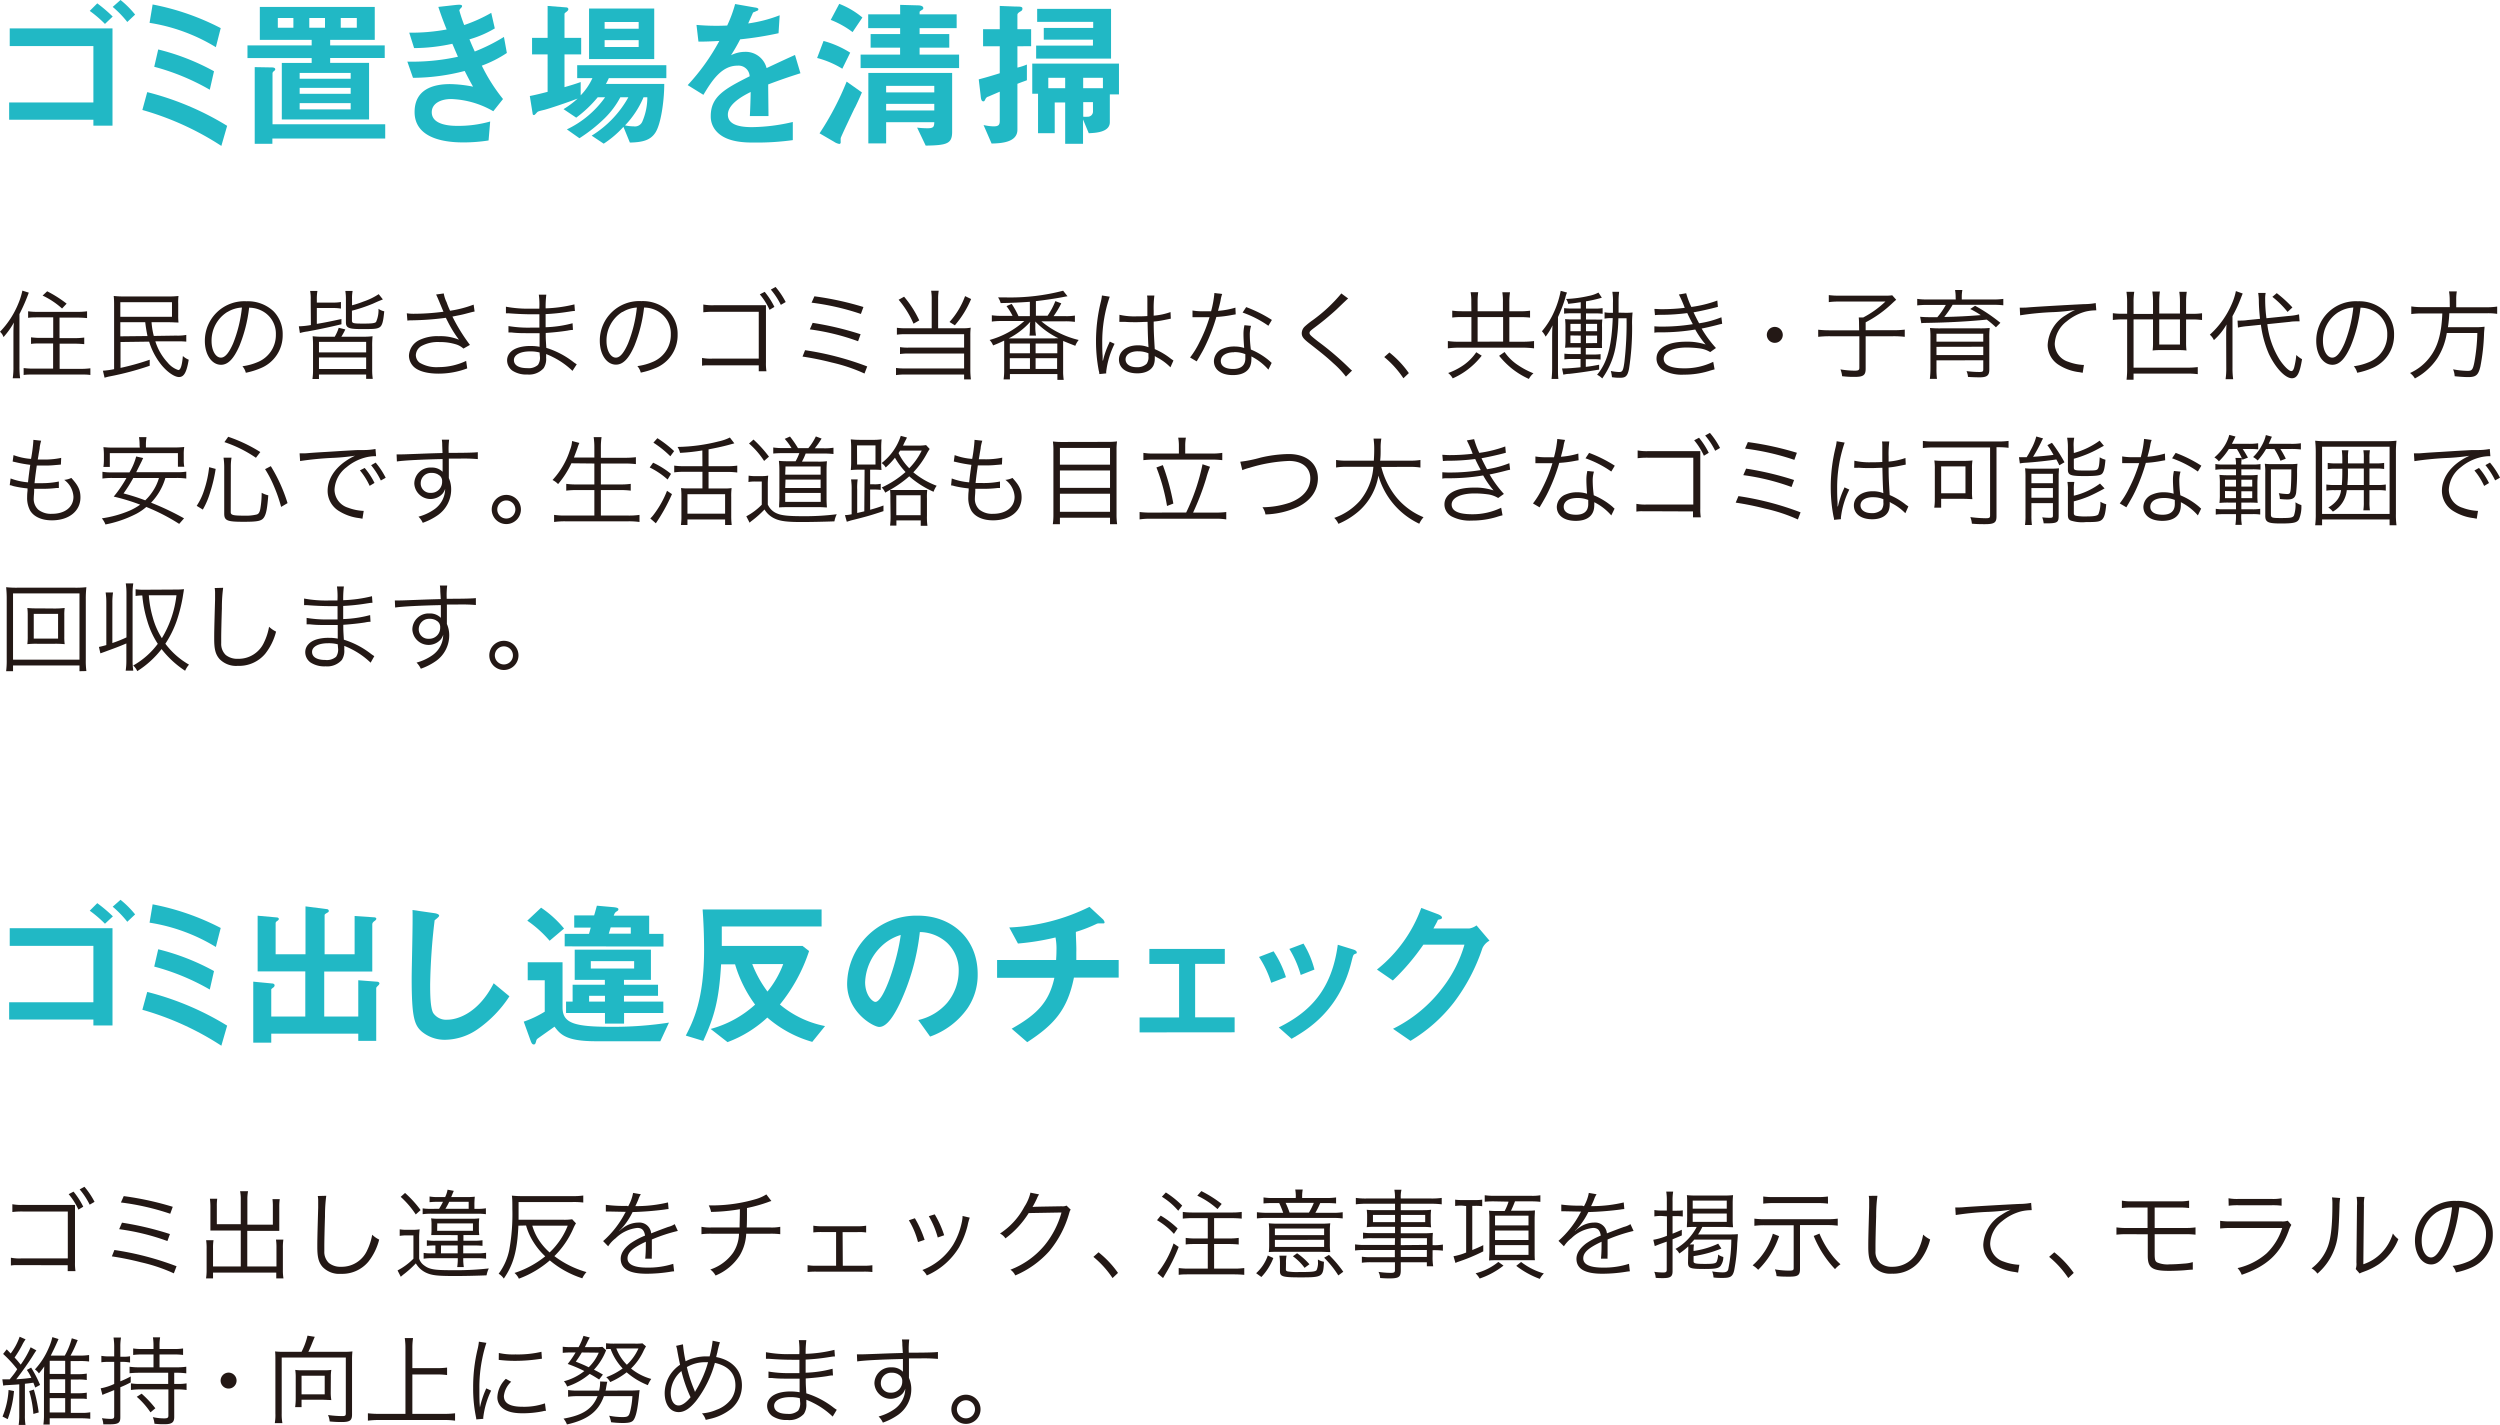 <svg xmlns="http://www.w3.org/2000/svg" width="514" height="292.93" viewBox="0 0 514 292.93"><defs><style>.cls-1{fill:#231815;}.cls-2{fill:#21b8c5;}</style></defs><g id="レイヤー_2" data-name="レイヤー 2"><g id="obj"><path class="cls-1" d="M2.76,68.93c0-.9,0-1.7.1-2.62a16.47,16.47,0,0,1-2.14,3A2.43,2.43,0,0,0,0,68.21a18.15,18.15,0,0,0,3.76-5.78,14,14,0,0,0,.84-2.68l1.32.42A37.68,37.68,0,0,1,4,64.57V75.43a16.73,16.73,0,0,0,.14,2.34H2.62a15.27,15.27,0,0,0,.14-2.4Zm5.12-3.68c-.76,0-1.5,0-2.1.1V64a14.1,14.1,0,0,0,2.1.12h7.9A15,15,0,0,0,17.9,64v1.4c-.58-.06-1.34-.1-2.1-.1H12.24v4.22h3a14.94,14.94,0,0,0,2.08-.12v1.36c-.6-.06-1.34-.1-2.06-.1h-3v5.18h4.14a15.72,15.72,0,0,0,2.18-.12v1.38C18,77,17.2,77,16.38,77H7.06c-.84,0-1.6,0-2.2.1V75.67A15.61,15.61,0,0,0,7,75.79h3.92V70.61H8.46c-.74,0-1.46,0-2.08.1V69.35a14.63,14.63,0,0,0,2.06.12h2.5V65.25ZM9.7,59.89a24.75,24.75,0,0,1,4,2.54l-.94,1a16.4,16.4,0,0,0-4-2.66Z"/><path class="cls-1" d="M31.16,66.25a15.38,15.38,0,0,0,.46,2.82L36.18,69a10,10,0,0,0,2.12-.14v1.38a18,18,0,0,0-2.1-.06l-4.26,0a11.43,11.43,0,0,0,2.54,4.38,4.74,4.74,0,0,0,2.18,1.52c.46,0,.76-.88.94-2.88a4.16,4.16,0,0,0,1.2.76c-.44,2.66-1,3.56-2,3.56s-2.72-1.22-4-3a14.32,14.32,0,0,1-2.14-4.28l-5.88.08v5.32a51.9,51.9,0,0,0,6-1.68l0,1.24a61,61,0,0,1-8.18,2.18,9.33,9.33,0,0,0-1.1.28l-.34-1.44a17.17,17.17,0,0,0,2.3-.32V63.11c0-1,0-1.5-.08-2.26a18.18,18.18,0,0,0,2.34.1h8.9a15.53,15.53,0,0,0,2.08-.1,10.29,10.29,0,0,0-.06,1.6v2.38a12.74,12.74,0,0,0,.06,1.48c-.6,0-1.18-.06-2-.06Zm-6.42-1.12H35.36v-3H24.74Zm0,1.12v2.9l5.58-.06c-.2-1-.32-1.68-.46-2.84Z"/><path class="cls-1" d="M49.22,71.13C48.06,73.77,46.88,75,45.44,75c-1.9,0-3.32-2.08-3.32-4.88a8.12,8.12,0,0,1,8.56-8.18,7.74,7.74,0,0,1,5.5,2,6.69,6.69,0,0,1,1.94,4.88,7.28,7.28,0,0,1-4.58,6.9,15.47,15.47,0,0,1-3,.92,3.18,3.18,0,0,0-.7-1.34,12,12,0,0,0,3.34-.94,6,6,0,0,0,3.54-5.6,5.27,5.27,0,0,0-3.18-5,5.76,5.76,0,0,0-2.32-.5A30,30,0,0,1,49.22,71.13Zm-2.46-7a6.92,6.92,0,0,0-3.26,6c0,1.92.84,3.4,1.92,3.4.84,0,1.64-.94,2.5-2.9a27.47,27.47,0,0,0,1.82-7.4A6.32,6.32,0,0,0,46.76,64.15Z"/><path class="cls-1" d="M63.88,61.65a8.58,8.58,0,0,0-.12-1.84h1.5a10.3,10.3,0,0,0-.12,1.84v.56h3.3a8.53,8.53,0,0,0,1.66-.12v1.36a8.64,8.64,0,0,0-1.66-.12h-3.3v3.26c1.9-.32,2.54-.46,5.06-1v1.08c-2.74.66-5,1.12-7,1.48a10,10,0,0,0-1.54.32l-.22-1.38a16.64,16.64,0,0,0,2.48-.26Zm10.56,7.58a15.91,15.91,0,0,0,2.16-.1,19.18,19.18,0,0,0-.08,2.2v4.56a12.8,12.8,0,0,0,.12,2H75.28V77h-9.7v.92H64.24a13.16,13.16,0,0,0,.12-2V71.33a20.81,20.81,0,0,0-.08-2.2,15.59,15.59,0,0,0,2.14.1h2.4a8.36,8.36,0,0,0,.82-1.84l1.36.34a13,13,0,0,1-.82,1.5Zm-8.86,3.22h9.7V70.29h-9.7Zm0,3.42h9.7V73.49h-9.7Zm6.78-10c0,.6.2.66,2.38.66,1.76,0,2.34-.08,2.58-.34a5.94,5.94,0,0,0,.5-2.7A3,3,0,0,0,79,64c-.2,2.2-.44,3-1,3.32s-1.22.34-3.6.34c-2.74,0-3.28-.24-3.28-1.4V61.57A11,11,0,0,0,71,59.81h1.5a7.77,7.77,0,0,0-.12,1.74v1.22A20.4,20.4,0,0,0,74.72,62a13.42,13.42,0,0,0,3.14-1.52l.86,1.08c-1,.4-1,.4-2.06.88a32.48,32.48,0,0,1-4.3,1.44Z"/><path class="cls-1" d="M83.64,64.41a8.77,8.77,0,0,0,1.54.1,46.68,46.68,0,0,0,6-.42c-.3-.68-.62-1.48-1-2.38-.22-.52-.34-.8-.52-1.16l1.58-.22a6.37,6.37,0,0,0,.58,1.8,16.45,16.45,0,0,0,.72,1.76,23.41,23.41,0,0,0,4.84-1.26l.2,1.42c-.42.08-.58.12-1.18.28-1.2.32-1.44.38-2.7.62l-.68.14a37,37,0,0,0,3.6,5.82l-1.34.76a4,4,0,0,0-1.38-.82,10.84,10.84,0,0,0-3.5-.52,7.09,7.09,0,0,0-3.8.84A2.27,2.27,0,0,0,85.5,73a2,2,0,0,0,.76,1.56,6.77,6.77,0,0,0,3.9.92,13.19,13.19,0,0,0,5.68-1.28l.22,1.54a16.58,16.58,0,0,1-5.88,1.08c-2.44,0-4.28-.54-5.2-1.5a3.23,3.23,0,0,1-.9-2.2,3.74,3.74,0,0,1,2.26-3.26,8.5,8.5,0,0,1,3.88-.74,10,10,0,0,1,4.14.72A24.39,24.39,0,0,1,92,66c-.22-.42-.22-.46-.34-.66a58.89,58.89,0,0,1-7.12.52,4.42,4.42,0,0,0-.78.06Z"/><path class="cls-1" d="M117.7,76.25a16.09,16.09,0,0,0-4.08-2.86c-.34-.18-.8-.38-1.34-.6a5.75,5.75,0,0,1,0,.72,3.47,3.47,0,0,1-.5,2.18A4,4,0,0,1,108.44,77a5.21,5.21,0,0,1-3.1-.8,2.62,2.62,0,0,1-1.08-2.1c0-1.32,1-2.36,2.8-2.76a8.71,8.71,0,0,1,2.08-.2,8.9,8.9,0,0,1,1.8.16c0-.06,0-.06,0-.24a1.59,1.59,0,0,1,0-.22c0-.18,0-.6,0-1.18,0-.26,0-.64,0-1.16-.72,0-1.72,0-2.36,0-1.2,0-2.14,0-3.38-.14-.22,0-.38,0-.5,0h-.16l0-1.32a24.55,24.55,0,0,0,4.58.32c.52,0,1.22,0,1.78,0l0-2.74c-.58,0-.9,0-1.36,0-1.46,0-3.08-.06-4.88-.2a2.43,2.43,0,0,0-.36,0,1.63,1.63,0,0,0-.28,0l0-1.36a24.85,24.85,0,0,0,5.12.4l1.74,0a15.66,15.66,0,0,0-.1-2.88h1.54a22.32,22.32,0,0,0-.14,2.82,28.19,28.19,0,0,0,5.92-.82l.1,1.36c-.34,0-.34,0-1.38.16a41.55,41.55,0,0,1-4.64.48c0,1.64,0,1.64,0,2.7a24.14,24.14,0,0,0,5.54-.82l.08,1.38c-.26,0-.46,0-1.16.14-1.38.22-3,.38-4.44.48,0,1.12,0,1.12.12,3.06a17.51,17.51,0,0,1,5.58,2.92,6.84,6.84,0,0,0,.68.46Zm-6.76-3.78a7.34,7.34,0,0,0-2-.22c-2,0-3.28.72-3.28,1.78s1,1.66,2.74,1.66a2.89,2.89,0,0,0,2.2-.66,2.62,2.62,0,0,0,.4-1.8Z"/><path class="cls-1" d="M130.42,71.13c-1.16,2.64-2.34,3.84-3.78,3.84-1.9,0-3.32-2.08-3.32-4.88a8.12,8.12,0,0,1,8.56-8.18,7.74,7.74,0,0,1,5.5,2,6.69,6.69,0,0,1,1.94,4.88,7.28,7.28,0,0,1-4.58,6.9,15.47,15.47,0,0,1-3,.92,3.18,3.18,0,0,0-.7-1.34,12,12,0,0,0,3.34-.94,6,6,0,0,0,3.54-5.6,5.27,5.27,0,0,0-3.18-5,5.76,5.76,0,0,0-2.32-.5A30,30,0,0,1,130.42,71.13Zm-2.46-7a6.92,6.92,0,0,0-3.26,6c0,1.92.84,3.4,1.92,3.4.84,0,1.64-.94,2.5-2.9a27.47,27.47,0,0,0,1.82-7.4A6.32,6.32,0,0,0,128,64.15Z"/><path class="cls-1" d="M146.48,75.11l-.92,0a6.75,6.75,0,0,0-1.22.08v-1.6a9.46,9.46,0,0,0,2.18.14H156V64.11h-9.1a15.55,15.55,0,0,0-2.3.1v-1.6a10.5,10.5,0,0,0,2.3.14h9l1.58,0V74.49a10.66,10.66,0,0,0,.1,1.84H156V75.11ZM157.22,60a15.94,15.94,0,0,1,2,3.1l-1,.6a13.83,13.83,0,0,0-2-3.18ZM159.46,59a16.16,16.16,0,0,1,2.08,3.1l-1,.58a15.39,15.39,0,0,0-2.06-3.14Z"/><path class="cls-1" d="M165.52,72a60.57,60.57,0,0,1,12.78,3.34l-.56,1.46A34.15,34.15,0,0,0,171,74.53a59.85,59.85,0,0,0-6-1.22Zm1.56-5.62a63.74,63.74,0,0,1,9.86,2.34l-.52,1.44a46.76,46.76,0,0,0-9.92-2.44Zm.36-5.46a63,63,0,0,1,10.08,2.2L177,64.55a51.43,51.43,0,0,0-10.14-2.32Z"/><path class="cls-1" d="M191.56,61.57a9.94,9.94,0,0,0-.12-1.8H193a9.79,9.79,0,0,0-.12,1.8v5.92H198a8,8,0,0,0,1.58-.12A12.82,12.82,0,0,0,199.5,69V76a15.68,15.68,0,0,0,.12,2h-1.4V77H186.08a12.81,12.81,0,0,0-1.86.12V75.65a11.32,11.32,0,0,0,1.84.1h12.16V72.69h-11.4a10.81,10.81,0,0,0-1.78.1V71.37a10.59,10.59,0,0,0,1.84.1h11.34V68.71h-12a12,12,0,0,0-1.82.1V67.39a12,12,0,0,0,1.88.1h5.28ZM185.88,61A21.69,21.69,0,0,1,189,65.87l-1.18.68a19.81,19.81,0,0,0-3.06-4.92Zm13.78.48a20.19,20.19,0,0,1-3.34,5.4l-1.1-.68a16.26,16.26,0,0,0,3.2-5.32Z"/><path class="cls-1" d="M211.74,62.05c-2,.14-4,.24-6,.26a3.91,3.91,0,0,0-.54-1.16c.8,0,1.22,0,1.64,0a43,43,0,0,0,11.74-1.38l.9,1.14-.38.06-.42.08c-1.46.3-4.06.68-5.7.86v3h2.4a14.13,14.13,0,0,0,1.6-3l1.22.46A19.31,19.31,0,0,1,216.62,65H219a11,11,0,0,0,2-.12v1.3a14,14,0,0,0-2-.12H214.1a18.84,18.84,0,0,0,7.68,3.84,4.28,4.28,0,0,0-.7,1.2c-1.64-.64-1.76-.7-2.5-1,0,.46,0,.62,0,1.12v5a12,12,0,0,0,.12,1.88h-1.3V76.91h-9.76V78h-1.3a12.62,12.62,0,0,0,.12-1.86v-5c0-.4,0-.82,0-1.12-.86.42-1.26.6-2.28,1a3.28,3.28,0,0,0-.72-1.12,17.79,17.79,0,0,0,7.14-3.9h-4.68a14,14,0,0,0-2,.12v-1.3a13.09,13.09,0,0,0,2,.12h2.26a12.4,12.4,0,0,0-1.24-2l1.06-.46A16.11,16.11,0,0,1,209.4,65h2.34Zm5.2,7.5h.68a16.73,16.73,0,0,1-4.76-3.44c0,.12,0,.18,0,.32s0,.36,0,.46v.72A11.78,11.78,0,0,0,213,69h-1.34a9.39,9.39,0,0,0,.08-1.36v-.7a5.51,5.51,0,0,1,.08-.78,15.2,15.2,0,0,1-4.44,3.42h9.56Zm-9.32,3.08h4.14v-2h-4.14Zm0,3.22h4.14v-2.2h-4.14Zm5.3-3.22h4.46v-2h-4.46Zm0,3.22h4.42v-2.2h-4.42Z"/><path class="cls-1" d="M228.16,61a28.5,28.5,0,0,0-1.54,9.38c0,.7,0,1.88.08,2.8,0,.16,0,.2,0,.56v.38l.08,0A17.75,17.75,0,0,1,228,70.63a2.76,2.76,0,0,0,.16-.4l1,.46a17.27,17.27,0,0,0-1.72,5.68,2.18,2.18,0,0,0,0,.4l-1.42.14c0-.18,0-.28-.12-.74a31.84,31.84,0,0,1-.56-5.94,33.89,33.89,0,0,1,1-8.22,9.21,9.21,0,0,0,.22-1.26Zm2,3.72a13.84,13.84,0,0,0,3.6.32c.78,0,1.32,0,2.14-.06,0-1.88,0-1.88,0-3.4a4.44,4.44,0,0,0-.06-.82h1.5a20.46,20.46,0,0,0-.14,3.14c0,.22,0,.54,0,1a13.63,13.63,0,0,0,3.46-.74l.06,1.36-1.4.28a19.12,19.12,0,0,1-2.12.32c0,2,.06,3,.22,5.66a14.48,14.48,0,0,1,3.34,2l.5.34-.62,1.4a10.81,10.81,0,0,0-2.84-2.08l-.2-.12-.18-.12a2.87,2.87,0,0,1,0,.52,3.45,3.45,0,0,1-.24,1.36c-.48,1.06-1.7,1.68-3.34,1.68-2.32,0-3.78-1.1-3.78-2.84S231.7,71,233.92,71a5.65,5.65,0,0,1,2.22.4c-.06-.42-.14-2.3-.2-5.22-.9,0-1.52.06-2.28.06s-1.56,0-2.26-.06a5.24,5.24,0,0,0-.64,0l-.34,0a.92.92,0,0,0-.2,0h-.08Zm3.84,7.5c-1.56,0-2.58.66-2.58,1.66s.92,1.62,2.32,1.62a2.76,2.76,0,0,0,2-.7,2.34,2.34,0,0,0,.38-1.56c0-.14,0-.6,0-.6A5.17,5.17,0,0,0,234,72.23Z"/><path class="cls-1" d="M251.28,60.45a6.26,6.26,0,0,0-.32,1.28c-.14.68-.26,1.16-.54,2.18a16.64,16.64,0,0,0,3.58-.66l.06,1.38-.7.12a24.14,24.14,0,0,1-3.28.42A37.26,37.26,0,0,1,247.86,71c-.48,1-.66,1.3-1.42,2.62-.18.28-.3.52-.4.68l-1.36-.8a17.66,17.66,0,0,0,1.92-3.12,30,30,0,0,0,2.08-5.16l-1.48,0-1.32,0c-.22,0-.38,0-.44,0h-.26l0-1.38a12.64,12.64,0,0,0,2.38.16L249,64a20.58,20.58,0,0,0,.68-3.76ZM260.78,76a11.44,11.44,0,0,0-3.5-2.72,4.15,4.15,0,0,1,0,.64c0,2.06-1.36,3.2-3.8,3.2s-3.9-1.12-3.9-2.9a2.84,2.84,0,0,1,1.86-2.54,5.84,5.84,0,0,1,2.36-.44,6.6,6.6,0,0,1,2,.3c-.1-1.3-.14-2.24-.14-2.74a8.1,8.1,0,0,1,.2-1.94l1.36.14a6.14,6.14,0,0,0-.26,1.86,23.86,23.86,0,0,0,.22,3,14.37,14.37,0,0,1,3.92,2.42,2,2,0,0,0,.36.32Zm-7-3.58c-1.7,0-2.78.7-2.78,1.8s1,1.64,2.54,1.64,2.5-.68,2.5-2.18c0-.24,0-.86,0-.86A5.93,5.93,0,0,0,253.74,72.39Zm7-5.44a21.69,21.69,0,0,0-5.3-2.72l.74-1.12a27.57,27.57,0,0,1,5.28,2.64Z"/><path class="cls-1" d="M277.18,61.37c-.22.18-.38.32-2.46,2.32a58.26,58.26,0,0,1-4.6,3.78c-.74.56-.88.72-.88,1s.16.5,1.78,1.76a59,59,0,0,1,6.4,5.46,5.09,5.09,0,0,0,.56.5l-1.26,1.24a18.88,18.88,0,0,0-2.58-2.74c-1.34-1.24-2.14-1.9-5.06-4.18-1.12-.88-1.44-1.32-1.44-2a1.94,1.94,0,0,1,.58-1.34,15.45,15.45,0,0,1,1.7-1.36,31.8,31.8,0,0,0,5.86-5.48Z"/><path class="cls-1" d="M285.66,72.47a20.38,20.38,0,0,1,4,4.24l-1.12,1.06a20,20,0,0,0-3.94-4.36Z"/><path class="cls-1" d="M302.5,62.13a10.86,10.86,0,0,0-.14-2.06h1.56a13.32,13.32,0,0,0-.12,2.06V64H309V62.17a12.09,12.09,0,0,0-.12-2.08h1.58a12.34,12.34,0,0,0-.14,2.06V64h2.14a15.58,15.58,0,0,0,2.12-.12v1.42a17.94,17.94,0,0,0-2.12-.1h-2.14v5.06H313a18.89,18.89,0,0,0,2.4-.14v1.5a19.64,19.64,0,0,0-2.4-.14H300a18.74,18.74,0,0,0-2.32.14v-1.5a15.16,15.16,0,0,0,2.32.14h2.52V65.19h-1.94a13.57,13.57,0,0,0-2,.1V63.87a14.62,14.62,0,0,0,2,.12h1.94Zm2.14,11a15.55,15.55,0,0,1-3.22,3.1,15,15,0,0,1-2.74,1.56,3.77,3.77,0,0,0-.94-1.1A13.34,13.34,0,0,0,301,75a10.31,10.31,0,0,0,2.52-2.58Zm4.4-2.9V65.19H303.8v5.06Zm.3,2.14a10,10,0,0,0,2.7,2.66,16.36,16.36,0,0,0,3.24,1.72,3.92,3.92,0,0,0-.94,1.16,16.64,16.64,0,0,1-3.46-2.1,17.59,17.59,0,0,1-2.66-2.66Z"/><path class="cls-1" d="M319.12,69.89c0-1.14,0-1.92.08-3a11.89,11.89,0,0,1-1.42,2.32c-.06-.12-.12-.2-.14-.26a4.35,4.35,0,0,0-.62-.84,16.44,16.44,0,0,0,2.5-4,18.72,18.72,0,0,0,1.36-4.32l1.3.36a5.64,5.64,0,0,0-.36,1.1,28,28,0,0,1-1.5,3.94V75.43c0,1.2,0,1.78.08,2.48H319a20.8,20.8,0,0,0,.12-2.5ZM325,62.13c-.9.14-1.28.2-2.58.34a2.47,2.47,0,0,0-.44-1,25.15,25.15,0,0,0,4.72-.64,6.84,6.84,0,0,0,1.94-.68l.7,1.06a26,26,0,0,1-3.26.74v1.5h1.74a9.94,9.94,0,0,0,1.68-.1v1.16a14.34,14.34,0,0,0-1.68-.08h-1.74v1.26h1.82a12.84,12.84,0,0,0,1.54,0,10.77,10.77,0,0,0-.06,1.68v2.44a17.3,17.3,0,0,0,0,1.74c-.58,0-.92,0-1.58,0h-1.76v1.34h1.4a10.79,10.79,0,0,0,1.64-.08v1.12a11,11,0,0,0-1.62-.08h-1.42v1.58c1.26-.16,1.56-.22,2.74-.44v1c-2.44.4-4.46.7-6.18.88-.44,0-.86.1-1.18.16l-.26-1.28a4.36,4.36,0,0,0,.48,0c.62,0,2-.1,3.32-.24v-1.7h-1.66a11.27,11.27,0,0,0-1.66.08V72.71a10.76,10.76,0,0,0,1.66.08H325V71.45h-1.52c-.72,0-1.18,0-1.7.06a14.54,14.54,0,0,0,.08-1.74V67.35a14.12,14.12,0,0,0-.08-1.74,14.08,14.08,0,0,0,1.66.06H325V64.41h-1.76a12,12,0,0,0-1.66.08V63.35a10.76,10.76,0,0,0,1.66.08H325Zm-2.12,4.46v1.5H325v-1.5Zm0,2.38v1.56H325V69Zm5.48-.88v-1.5h-2.28v1.5Zm0,2.44V69h-2.28v1.56Zm5.8-6.22a13.14,13.14,0,0,0,1.5-.06,19.69,19.69,0,0,0-.1,2.72,53.79,53.79,0,0,1-.64,8.9c-.3,1.44-.68,1.8-1.82,1.8-.4,0-.9,0-1.68-.12a6.36,6.36,0,0,0-.24-1.28,9.78,9.78,0,0,0,1.72.22c.68,0,.84-.3,1.08-2.06a69,69,0,0,0,.44-9h-1.68a35.27,35.27,0,0,1-.44,5,16.07,16.07,0,0,1-2.88,7.38,3.89,3.89,0,0,0-1.06-.76c2.08-2.46,3-5.82,3.22-11.64h-.32a7,7,0,0,0-1.36.1V64.21a6.62,6.62,0,0,0,1.36.1h.36c0-.7,0-1.3,0-2A12.06,12.06,0,0,0,331.5,60h1.4a13,13,0,0,0-.12,1.9c0,1.28,0,1.28,0,2.38Z"/><path class="cls-1" d="M340.14,63.51c.48,0,.82.06,1.5.06a39.52,39.52,0,0,0,4.74-.28,25.9,25.9,0,0,0-1.2-2.74l1.5-.26a16.66,16.66,0,0,0,1.06,2.82,25.3,25.3,0,0,0,5.34-1.32l.12,1.3c-1.78.48-3.92.94-5,1.12.3.66.84,1.72,1.14,2.26a20.34,20.34,0,0,0,4.58-1.24l.16,1.34c-.34.08-.42.08-1.08.26-1.4.36-2.4.58-3.14.72a23.44,23.44,0,0,0,2.94,4l-1.18.84a5.42,5.42,0,0,0-2.2-.76,20.22,20.22,0,0,0-2.62-.18c-2.88,0-4.74.9-4.74,2.28s1.52,2,4.26,2a13.48,13.48,0,0,0,5.92-1.34l.28,1.56a11.65,11.65,0,0,0-1.2.34,17.42,17.42,0,0,1-5.12.74,8.07,8.07,0,0,1-4.12-.84,2.79,2.79,0,0,1-1.5-2.48c0-2.16,2.3-3.46,6.1-3.46a12,12,0,0,1,4,.58,18.33,18.33,0,0,1-2.14-3.08,41.67,41.67,0,0,1-7,.58c-1,0-1,0-1.4.08l0-1.32a15.54,15.54,0,0,0,1.6.06,39.84,39.84,0,0,0,6.3-.5c-.52-1-.64-1.2-1.14-2.28a42.55,42.55,0,0,1-5.4.36,10.91,10.91,0,0,0-1.24.06Z"/><path class="cls-1" d="M366.54,68.85a1.64,1.64,0,1,1-1.64-1.64A1.65,1.65,0,0,1,366.54,68.85Z"/><path class="cls-1" d="M382.22,66.59a13,13,0,0,0-.06-1.32h.92A20,20,0,0,0,387.64,62H378a14,14,0,0,0-2,.12V60.67a14.72,14.72,0,0,0,2,.12h9.48a9.29,9.29,0,0,0,1.56-.08l.82.92c-.42.36-.44.38-.72.64a24,24,0,0,1-5.56,4v1.62h5.62a18.7,18.7,0,0,0,2.42-.12v1.48a19.8,19.8,0,0,0-2.42-.12h-5.62v6.68c0,1.34-.48,1.68-2.3,1.68-.64,0-1.26,0-2.54-.14a5,5,0,0,0-.34-1.4,19.25,19.25,0,0,0,2.88.26c.78,0,1-.1,1-.58v-6.5h-6a22,22,0,0,0-2.46.12V67.79a21,21,0,0,0,2.5.12h5.92Z"/><path class="cls-1" d="M402.08,61.09a8,8,0,0,0-.12-1.46h1.5a7.82,7.82,0,0,0-.12,1.46v.48h6.48a13.87,13.87,0,0,0,2.06-.12v1.32a15.94,15.94,0,0,0-2-.1h-8.42a21.73,21.73,0,0,1-1.72,2.5c2.7-.06,4.64-.16,7.5-.38a17.77,17.77,0,0,0-2.16-1.26l1-.66a34.24,34.24,0,0,1,5.2,3.5l-.92.92a20.77,20.77,0,0,0-1.88-1.58q-5.61.57-12.56.68a6.37,6.37,0,0,0-.9.06l-.24-1.32a21.92,21.92,0,0,0,2.24.08l1.3,0a14.84,14.84,0,0,0,1.74-2.52h-3.88a20,20,0,0,0-2,.1V61.45a13.87,13.87,0,0,0,2.06.12h5.86Zm-3.94,13v1.6a16,16,0,0,0,.1,2.2h-1.46a18.92,18.92,0,0,0,.12-2.28V69.35a13.41,13.41,0,0,0-.1-1.92,21.22,21.22,0,0,0,2.32.08h7.8a17.94,17.94,0,0,0,2.16-.08,18.29,18.29,0,0,0-.08,2.1V76c0,1.2-.48,1.58-2,1.58-.14,0-.94,0-2.38-.08a3.65,3.65,0,0,0-.3-1.2,21.52,21.52,0,0,0,2.56.18c.76,0,.88-.08.88-.58V74.07Zm9.62-5.48h-9.62v1.64h9.62Zm-9.62,2.7V73h9.62V71.29Z"/><path class="cls-1" d="M415.26,63.25H416c.28,0,.52,0,1.14-.06,2.38-.18,8.78-.54,11.36-.66a13.43,13.43,0,0,0,2.38-.22l.12,1.5a9.28,9.28,0,0,0-2.24.26,10.16,10.16,0,0,0-3.84,2,6.11,6.11,0,0,0-2.46,4.62,3.92,3.92,0,0,0,2.8,3.7,10.25,10.25,0,0,0,3,.64h.2l-.26,1.62-.62-.12A10.09,10.09,0,0,1,423.24,75,4.87,4.87,0,0,1,421,70.93a7.58,7.58,0,0,1,3.74-6.14,13.09,13.09,0,0,1,1.9-1.06,38.76,38.76,0,0,1-4.4.44,58.74,58.74,0,0,0-6.9.66Z"/><path class="cls-1" d="M437.34,62.09A14.71,14.71,0,0,0,437.2,60h1.6a13.11,13.11,0,0,0-.14,2.12v2.42h4V62a13.52,13.52,0,0,0-.14-2.06h1.56a13.25,13.25,0,0,0-.14,2v2.52h4.26V62a13.25,13.25,0,0,0-.14-2h1.54a13.61,13.61,0,0,0-.14,2v2.52h1.28a13.64,13.64,0,0,0,2-.12v1.4a14.41,14.41,0,0,0-2-.12h-1.28v4.72a13.56,13.56,0,0,0,.08,1.66,11.76,11.76,0,0,0-1.6-.08H444.2a12.28,12.28,0,0,0-1.62.08,12.47,12.47,0,0,0,.08-1.62V65.67h-4v9.92h11.06a16.32,16.32,0,0,0,2.14-.12v1.46a16.32,16.32,0,0,0-2.14-.12H438.66v1.26h-1.44a19.11,19.11,0,0,0,.12-2.48V65.67h-.94a14.41,14.41,0,0,0-2,.12v-1.4a13.83,13.83,0,0,0,2,.12h.94Zm6.6,3.58v5.16h4.26V65.67Z"/><path class="cls-1" d="M457.7,69.19c0-.94,0-1.62.08-2.48a12.94,12.94,0,0,1-2.6,3.22,3.32,3.32,0,0,0-.84-1.12,18,18,0,0,0,4.5-6.28,12.74,12.74,0,0,0,.86-2.68l1.4.5c-.18.44-.18.44-.46,1.16A27,27,0,0,1,459,65V75.59a16.75,16.75,0,0,0,.14,2.38h-1.56a15.67,15.67,0,0,0,.14-2.44Zm8.46-2.54a17.54,17.54,0,0,0,2.52,7.28c.92,1.38,1.92,2.36,2.42,2.36.24,0,.4-.18.56-.66a16,16,0,0,0,.46-2.64,5.7,5.7,0,0,0,1.18.86c-.46,2.86-1,3.92-2.08,3.92-1.38,0-3.38-2.14-4.74-5a22.19,22.19,0,0,1-1.64-6l-2.72.28a14,14,0,0,0-2,.3l-.08-1.44.4,0c.38,0,1.06,0,1.62-.1l2.6-.26c-.14-1.28-.22-2.48-.24-3.5a11.29,11.29,0,0,0-.14-1.82l1.54,0a6.1,6.1,0,0,0-.1,1.32,29.65,29.65,0,0,0,.26,3.88l4.7-.48a10.72,10.72,0,0,0,2-.32l.12,1.44h-.48c-.26,0-1,0-1.52.1Zm1.94-6.38a25.39,25.39,0,0,1,3.22,2.94l-1,.92a19.07,19.07,0,0,0-3.12-3.1Z"/><path class="cls-1" d="M483.32,71.13C482.16,73.77,481,75,479.54,75c-1.9,0-3.32-2.08-3.32-4.88a8.12,8.12,0,0,1,8.56-8.18,7.74,7.74,0,0,1,5.5,2,6.69,6.69,0,0,1,1.94,4.88,7.28,7.28,0,0,1-4.58,6.9,15.47,15.47,0,0,1-3,.92,3.18,3.18,0,0,0-.7-1.34,12,12,0,0,0,3.34-.94,6,6,0,0,0,3.54-5.6,5.27,5.27,0,0,0-3.18-5,5.76,5.76,0,0,0-2.32-.5A30,30,0,0,1,483.32,71.13Zm-2.46-7a6.92,6.92,0,0,0-3.26,6c0,1.92.84,3.4,1.92,3.4.84,0,1.64-.94,2.5-2.9a27.47,27.47,0,0,0,1.82-7.4A6.32,6.32,0,0,0,480.86,64.15Z"/><path class="cls-1" d="M503.66,61.67a11,11,0,0,0-.14-1.76h1.6a9.74,9.74,0,0,0-.12,1.76v1.5h6.12a14.05,14.05,0,0,0,2.3-.14v1.5a12.49,12.49,0,0,0-2.26-.12h-7.58a27.72,27.72,0,0,1-.28,2.86h5.46a12.73,12.73,0,0,0,2.06-.1c0,.4-.06.62-.1,1.4a41.85,41.85,0,0,1-.76,6.82c-.42,1.72-.9,2.14-2.5,2.14-.64,0-1.7-.06-2.78-.18a4.36,4.36,0,0,0-.32-1.42,16.19,16.19,0,0,0,3,.32c.86,0,1.06-.24,1.36-1.72a38.35,38.35,0,0,0,.62-6.06h-6.28a13.44,13.44,0,0,1-1.9,5.12,12.76,12.76,0,0,1-2.48,2.76,12,12,0,0,1-2.18,1.46,3.87,3.87,0,0,0-1-1.12,10.36,10.36,0,0,0,4.06-3.24c1.64-2.12,2.42-4.84,2.58-9H498a15.51,15.51,0,0,0-2.24.12V63a13.46,13.46,0,0,0,2.22.14h5.7Z"/><path class="cls-1" d="M2.18,98.37a13.3,13.3,0,0,0,3.58.8c.1-1,.3-2.54.46-3.6a26.58,26.58,0,0,1-3-.54l-.62-.14.18-1.32a12.91,12.91,0,0,0,3.6.78,31.47,31.47,0,0,0,.48-3.76v-.16l1.6.18A10.29,10.29,0,0,0,8.16,92c0,.18,0,.18-.2,1.28-.06.44-.1.64-.2,1.2.56,0,.84,0,1.16,0a16.23,16.23,0,0,0,3.66-.34l-.06,1.38-1.4.12c-.62.06-1.22.08-1.8.08-.32,0-.66,0-1.76,0-.32,2.3-.34,2.5-.46,3.62l1.32,0A17.49,17.49,0,0,0,12.1,99l0,1.34-.54,0a23.08,23.08,0,0,1-2.82.16c-.5,0-.82,0-1.72,0a3.63,3.63,0,0,1,0,.4c0,.48-.08,1.14-.08,1.48a3,3,0,0,0,.92,2.4,4.2,4.2,0,0,0,2.82.86c2.68,0,4.42-1.38,4.42-3.5a4.56,4.56,0,0,0-1.9-3.48,4,4,0,0,0,1.46-.4c1.42,1.54,1.88,2.52,1.88,4,0,2.82-2.36,4.72-5.86,4.72-2.1,0-3.7-.72-4.48-2a5.42,5.42,0,0,1-.62-2.76,10.58,10.58,0,0,1,.08-1.32c0-.3,0-.3,0-.48a21.08,21.08,0,0,1-3-.5A2.08,2.08,0,0,0,2,99.75Z"/><path class="cls-1" d="M34,98.27a12.23,12.23,0,0,1-2.94,5.08,55.83,55.83,0,0,1,6.78,3.22l-1,1.14a40.82,40.82,0,0,0-6.76-3.48,10.92,10.92,0,0,1-2,1.38,24.11,24.11,0,0,1-3.66,1.52,22.89,22.89,0,0,1-2.74.7,4.44,4.44,0,0,0-.74-1.26A22.68,22.68,0,0,0,26.62,105a12.46,12.46,0,0,0,2.2-1.24,41.05,41.05,0,0,0-5.44-1.66A25.62,25.62,0,0,0,26,98.27H23.06a14.22,14.22,0,0,0-2,.12V97a10.84,10.84,0,0,0,2,.12h3.56A12.88,12.88,0,0,0,28,93.85l1.44.32c-.14.28-.14.28-.32.68L28,97.09H36.3a12.92,12.92,0,0,0,2-.12v1.42a13.83,13.83,0,0,0-2-.12Zm-5.3-6.74a10.25,10.25,0,0,0-.12-1.66h1.54A9.58,9.58,0,0,0,30,91.53V92h5.72a18.22,18.22,0,0,0,2.16-.1,8.81,8.81,0,0,0-.1,1.52v1.14a7.82,7.82,0,0,0,.1,1.4H36.58v-2.8h-14V96H21.26a10.48,10.48,0,0,0,.1-1.4V93.45a12.12,12.12,0,0,0-.1-1.52,17.88,17.88,0,0,0,2.14.1h5.34ZM27.4,98.27a30.57,30.57,0,0,1-2,3.18,42.08,42.08,0,0,1,4.46,1.42,10.16,10.16,0,0,0,1.48-1.76,9.66,9.66,0,0,0,1.34-2.84Z"/><path class="cls-1" d="M40.44,104A12.75,12.75,0,0,0,42,100.67a21.89,21.89,0,0,0,1-4.62l1.34.36a30.46,30.46,0,0,1-1.14,4.84,16,16,0,0,1-1.5,3.52Zm7,1.28c0,.62.46.74,2.78.74a9.27,9.27,0,0,0,2.56-.24c.4-.12.6-.44.74-1.16a19.15,19.15,0,0,0,.28-3.3,5.42,5.42,0,0,0,1.36.52c-.2,2.48-.38,3.58-.76,4.32-.48.94-1.2,1.12-4.3,1.12-3.44,0-4-.24-4-1.72V96a13.5,13.5,0,0,0-.14-1.9H47.6A10.9,10.9,0,0,0,47.46,96Zm5.18-11.16a25.75,25.75,0,0,0-6.48-3.22l.78-1.1a31,31,0,0,1,6.6,3.14Zm5.18,10.1A30.32,30.32,0,0,0,56.34,100a23.15,23.15,0,0,0-1.84-3.54l1.18-.62a33.1,33.1,0,0,1,3.44,7.6Z"/><path class="cls-1" d="M61.6,93.21l.72,0c.28,0,.52,0,1.14-.06,1.12-.08,1.24-.1,3.7-.24l3.14-.2c2.46-.14,2.72-.16,3.38-.18l1.14,0a13.51,13.51,0,0,0,2.38-.22l.12,1.48a8.39,8.39,0,0,0-2.24.28,9.84,9.84,0,0,0-3.84,2,6.11,6.11,0,0,0-2.46,4.62,3.92,3.92,0,0,0,2.8,3.7,10.25,10.25,0,0,0,3,.64h.2l-.26,1.62-.62-.12A10.09,10.09,0,0,1,69.58,105a4.84,4.84,0,0,1-2.22-4.08c0-2.32,1.36-4.52,3.74-6.14A13.09,13.09,0,0,1,73,93.69a40.93,40.93,0,0,1-4.4.44,66.58,66.58,0,0,0-6.9.66Zm13.38,3A15.18,15.18,0,0,1,77,99.29l-1,.6a14.06,14.06,0,0,0-2-3.18Zm2.26-1.1a16.21,16.21,0,0,1,2.06,3.12l-1,.56a15.83,15.83,0,0,0-2-3.14Z"/><path class="cls-1" d="M90.92,91.55a6.74,6.74,0,0,0-.08-1.16h1.5a16.56,16.56,0,0,0-.1,2.5v.22c3.78,0,5.32-.06,6-.14v1.42a35.55,35.55,0,0,0-3.82-.1l-2.14,0v4a5.73,5.73,0,0,1,.48,2.36,6.44,6.44,0,0,1-2.68,5.22,12.72,12.72,0,0,1-3.16,1.62,4.39,4.39,0,0,0-.88-1.26,10.25,10.25,0,0,0,3.24-1.5,5.18,5.18,0,0,0,2.24-4.22,2.8,2.8,0,0,1-.54,1,3.34,3.34,0,0,1-5.8-2.08,3.33,3.33,0,0,1,3.54-3.3A3.07,3.07,0,0,1,91,97c0-.28,0-.36,0-1.1,0-.08,0-.28,0-.52v-1c-4,.08-8.06.28-9.4.5l-.06-1.46c.36,0,.5,0,.8,0,.58,0,.58,0,3.8-.12,1.92-.08,3.48-.12,4.84-.16Zm-.86,6a2.56,2.56,0,0,0-1.34-.32,2.12,2.12,0,0,0-2.22,2.1,1.93,1.93,0,0,0,2.06,2A2.24,2.24,0,0,0,90.9,99,1.45,1.45,0,0,0,90.06,97.57Z"/><path class="cls-1" d="M107.1,104.75a3,3,0,1,1-3-3A3,3,0,0,1,107.1,104.75Zm-4.86,0a1.86,1.86,0,1,0,1.86-1.86A1.87,1.87,0,0,0,102.24,104.75Z"/><path class="cls-1" d="M117.48,95.25a18.93,18.93,0,0,1-2.74,4.28,3.92,3.92,0,0,0-1.14-.84,16.38,16.38,0,0,0,3.58-6.14,6,6,0,0,0,.44-1.88l1.5.4a8.12,8.12,0,0,0-.4,1.06c-.06.18-.3.84-.72,1.94h4.2V92a14.52,14.52,0,0,0-.14-2.12h1.62a13.45,13.45,0,0,0-.14,2.12v2.12h4.92a18.92,18.92,0,0,0,2.28-.12v1.42a19.53,19.53,0,0,0-2.26-.12h-4.94v4.3h4a14,14,0,0,0,2.14-.12v1.4a15.09,15.09,0,0,0-2.14-.12h-4V106h5.58a15.38,15.38,0,0,0,2.36-.14v1.46a16.16,16.16,0,0,0-2.34-.14H116.28a16.27,16.27,0,0,0-2.36.14v-1.46a15.44,15.44,0,0,0,2.34.14h5.94v-5.24h-3.66a14.78,14.78,0,0,0-2.12.12v-1.4a13.85,13.85,0,0,0,2.12.12h3.66v-4.3Z"/><path class="cls-1" d="M134.28,95.13a17.69,17.69,0,0,1,3.68,2.3l-.7,1.16a16.08,16.08,0,0,0-3.68-2.48Zm3.88,6.46a37.33,37.33,0,0,1-3.32,6l-1.14-1a5.35,5.35,0,0,0,.62-.68,20.18,20.18,0,0,0,2.82-5Zm-3-11.5a23.68,23.68,0,0,1,3.44,2.66l-.78,1.06a21,21,0,0,0-3.48-2.8Zm9.24,2.52a39.93,39.93,0,0,1-4.58.5,3.92,3.92,0,0,0-.52-1.22,36.31,36.31,0,0,0,8.46-1.14,9.31,9.31,0,0,0,2.3-.8l.92,1.2-.66.18c-1.16.34-2.72.7-4.64,1.06v3.46h3.9a13.75,13.75,0,0,0,2-.12v1.42a14.72,14.72,0,0,0-2-.12h-3.9v3.4h3.2a9.64,9.64,0,0,0,1.54-.08,13.14,13.14,0,0,0-.08,1.82V106a15.51,15.51,0,0,0,.1,1.94h-1.36v-1.14h-7.74v1.14H140a13.33,13.33,0,0,0,.1-2v-3.84a15.12,15.12,0,0,0-.08-1.76,9.63,9.63,0,0,0,1.46.08h2.94V97h-3.8a14.82,14.82,0,0,0-2,.12V95.73a13.46,13.46,0,0,0,2,.12h3.8Zm-3.06,13h7.74v-4h-7.74Z"/><path class="cls-1" d="M153.92,97.79a7.75,7.75,0,0,0,1.52.1h1a8.57,8.57,0,0,0,1.5-.1,19.74,19.74,0,0,0-.08,2.08v3.86a3.5,3.5,0,0,0,2,1.88c.9.38,2.38.52,5.24.52a52,52,0,0,0,6.94-.4,5,5,0,0,0-.48,1.46c-2.06.08-5.06.14-6.76.14-3,0-4.4-.18-5.54-.72a4.76,4.76,0,0,1-2.08-1.86,20.74,20.74,0,0,1-2.6,2.32,3.38,3.38,0,0,0-.46.4l-.68-1.32a12.68,12.68,0,0,0,3.18-2.38V99h-1.3a7.48,7.48,0,0,0-1.44.1Zm1-7.42a25.81,25.81,0,0,1,3.18,3.52l-1,.88a16.94,16.94,0,0,0-3.1-3.58Zm7.82,1.76a12.57,12.57,0,0,0-1.4-1.9l1.08-.48a21,21,0,0,1,1.64,2.38h2.14a11.6,11.6,0,0,0,1.54-2.4l1.18.44a15.31,15.31,0,0,1-1.4,2h1.84a11.52,11.52,0,0,0,2-.12v1.3a15.81,15.81,0,0,0-2-.1h-3.72a11.21,11.21,0,0,1-.76,1.66h3.22a13.91,13.91,0,0,0,1.92-.08c-.06.62-.08,1.24-.08,2v5.44a20.57,20.57,0,0,0,.08,2.06c-.4,0-.9-.06-1.48-.06h-6.36c-.68,0-1.44,0-2,.06,0-.6.06-1.26.06-1.94V96.75a17.66,17.66,0,0,0-.1-2,17.63,17.63,0,0,0,2.1.08h1.34a10.86,10.86,0,0,0,.76-1.66h-3.36a18.28,18.28,0,0,0-2,.08V92a11.7,11.7,0,0,0,2,.12Zm-1.3,11.06h7.3v-1.84h-7.3Zm0-5.6h7.28V95.91H161.5Zm0,2.74h7.28V98.61H161.5Z"/><path class="cls-1" d="M177.76,96.57h-1a14.26,14.26,0,0,0-1.84.08,16.31,16.31,0,0,0,.08-1.86V92.33a18.25,18.25,0,0,0-.08-2,16.62,16.62,0,0,0,1.92.1h2.48a13.21,13.21,0,0,0,1.94-.1,16.66,16.66,0,0,0-.08,2v2.6a11.54,11.54,0,0,0,.06,1.7,15.89,15.89,0,0,0-1.78-.06h-.56v3h.78a5.82,5.82,0,0,0,1.4-.1v1.26a10.09,10.09,0,0,0-1.42-.08h-.76v4.16c1.12-.32,1.54-.44,2.74-.88l0,1.16c-2.66.88-3.48,1.12-6.7,1.92l-.84.26-.38-1.36a7.42,7.42,0,0,0,1.38-.18v-5.06a13.55,13.55,0,0,0-.12-2.1h1.36a11.4,11.4,0,0,0-.1,2.06v4.84l1.46-.34Zm-1.54-1.06H180V91.57h-3.8Zm6.84,6.92a16.4,16.4,0,0,0-.06-1.72l-1,.58a3.42,3.42,0,0,0-.72-1.06,19.77,19.77,0,0,0,4.9-3.18A16.08,16.08,0,0,1,184,94.11a15.15,15.15,0,0,1-1.9,2,2.62,2.62,0,0,0-.84-.9,11.55,11.55,0,0,0,3.94-5.6l1.26.34c0,.1-.24.48-.56,1.16-.1.22-.14.3-.24.5h2.86a10,10,0,0,0,1.88-.1l.74.8c-.2.3-.28.42-.5.8a17.78,17.78,0,0,1-2.86,4,16.56,16.56,0,0,0,4.8,2.76,4.81,4.81,0,0,0-.64,1.24,19.46,19.46,0,0,1-5-3.18,22.75,22.75,0,0,1-4,2.82c.48,0,.74,0,1.58,0H189c.86,0,1.18,0,1.64,0a11.87,11.87,0,0,0-.06,1.74V106a13.15,13.15,0,0,0,.1,2.1H189.3V107h-5v1.06H183a15.49,15.49,0,0,0,.1-2Zm1.22,3.5h5v-4.1h-5Zm.78-13.28c-.14.22-.18.3-.32.5a11.45,11.45,0,0,0,2.2,3.12,14,14,0,0,0,2.56-3.62Z"/><path class="cls-1" d="M195.68,98.37a13.3,13.3,0,0,0,3.58.8c.1-1,.3-2.54.46-3.6a26.58,26.58,0,0,1-3-.54l-.62-.14.18-1.32a12.91,12.91,0,0,0,3.6.78,31.47,31.47,0,0,0,.48-3.76v-.16l1.6.18a10.29,10.29,0,0,0-.32,1.34c0,.18,0,.18-.2,1.28-.06.44-.1.64-.2,1.2.56,0,.84,0,1.16,0a16.23,16.23,0,0,0,3.66-.34L206,95.49l-1.4.12c-.62.06-1.22.08-1.8.08-.32,0-.66,0-1.76,0-.32,2.3-.34,2.5-.46,3.62l1.32,0A17.49,17.49,0,0,0,205.6,99l0,1.34-.54,0a23.08,23.08,0,0,1-2.82.16c-.5,0-.82,0-1.72,0a3.63,3.63,0,0,1,0,.4c0,.48-.08,1.14-.08,1.48a3,3,0,0,0,.92,2.4,4.2,4.2,0,0,0,2.82.86c2.68,0,4.42-1.38,4.42-3.5a4.56,4.56,0,0,0-1.9-3.48,4,4,0,0,0,1.46-.4c1.42,1.54,1.88,2.52,1.88,4,0,2.82-2.36,4.72-5.86,4.72-2.1,0-3.7-.72-4.48-2a5.42,5.42,0,0,1-.62-2.76,10.58,10.58,0,0,1,.08-1.32c0-.3,0-.3,0-.48a21.08,21.08,0,0,1-3-.5,2.08,2.08,0,0,0-.62-.12Z"/><path class="cls-1" d="M227.58,90.85a14.65,14.65,0,0,0,2.08-.1,12.75,12.75,0,0,0-.1,1.84v13.06a15,15,0,0,0,.12,2.12h-1.46v-1.32h-10.3v1.32h-1.46a14.13,14.13,0,0,0,.12-2v-13a14.14,14.14,0,0,0-.1-2,16.32,16.32,0,0,0,2.14.1Zm.64,4.68V92.09h-10.3v3.44Zm-10.3,4.78h10.3V96.73h-10.3Zm0,4.92h10.3v-3.72h-10.3Z"/><path class="cls-1" d="M243.88,105.37a42.3,42.3,0,0,0,3.36-9.92l1.54.52a22.16,22.16,0,0,0-.8,2.42,53.25,53.25,0,0,1-2.68,7h4.62a16.46,16.46,0,0,0,2.2-.12v1.52a13.2,13.2,0,0,0-2.2-.14H236.6a14.38,14.38,0,0,0-2.3.14v-1.52a17.92,17.92,0,0,0,2.3.12Zm-1.5-13.74a9.4,9.4,0,0,0-.14-1.64h1.58a9.18,9.18,0,0,0-.14,1.62v1.64H249a14.21,14.21,0,0,0,2.3-.14v1.5a18.36,18.36,0,0,0-2.3-.12H237.3a17.21,17.21,0,0,0-2.22.12v-1.5a12.69,12.69,0,0,0,2.22.14h5.08Zm-3.3,4a46.29,46.29,0,0,1,2.16,7.9l-1.3.5a39,39,0,0,0-2.18-7.92Z"/><path class="cls-1" d="M255,94.93a26.81,26.81,0,0,0,4.16-.84,26.72,26.72,0,0,1,5.8-.74c3.66,0,6,1.94,6,5,0,2.5-1.48,4.6-4.16,5.9a17.27,17.27,0,0,1-6.62,1.52,3.53,3.53,0,0,0-.62-1.48,17.9,17.9,0,0,0,5.56-.92c2.74-1,4.28-2.8,4.28-5s-1.66-3.6-4.38-3.6a31.77,31.77,0,0,0-8.16,1.42,8.79,8.79,0,0,0-1.44.48Z"/><path class="cls-1" d="M284,96a16,16,0,0,0,3.26,6.44,14.17,14.17,0,0,0,5.42,3.9,5.56,5.56,0,0,0-.88,1.34,15.68,15.68,0,0,1-8.4-9.88,12.48,12.48,0,0,1-3.9,7.18,15.57,15.57,0,0,1-4.32,2.72,4.08,4.08,0,0,0-.86-1.22,12.61,12.61,0,0,0,5.26-3.5,12.27,12.27,0,0,0,2.78-7H276.9a12.14,12.14,0,0,0-2.2.14V94.57a12.21,12.21,0,0,0,2.24.14h5.52c.06-1,.08-1.58.08-2.36a15,15,0,0,0-.14-2.18H284a11.82,11.82,0,0,0-.14,2.08c0,1,0,1.6-.1,2.46h6.06a12.39,12.39,0,0,0,2.22-.14v1.56a13,13,0,0,0-2.2-.14Z"/><path class="cls-1" d="M296.54,93.51c.48,0,.82.06,1.5.06a39.52,39.52,0,0,0,4.74-.28,25.9,25.9,0,0,0-1.2-2.74l1.5-.26a16.66,16.66,0,0,0,1.06,2.82,25.3,25.3,0,0,0,5.34-1.32l.12,1.3c-1.78.48-3.92.94-5,1.12.3.66.84,1.72,1.14,2.26a20.34,20.34,0,0,0,4.58-1.24l.16,1.34c-.34.08-.42.08-1.08.26-1.4.36-2.4.58-3.14.72a23.44,23.44,0,0,0,2.94,4l-1.18.84a5.42,5.42,0,0,0-2.2-.76,20.22,20.22,0,0,0-2.62-.18c-2.88,0-4.74.9-4.74,2.28s1.52,2,4.26,2a13.48,13.48,0,0,0,5.92-1.34l.28,1.56a11.65,11.65,0,0,0-1.2.34,17.42,17.42,0,0,1-5.12.74,8.07,8.07,0,0,1-4.12-.84,2.79,2.79,0,0,1-1.5-2.48c0-2.16,2.3-3.46,6.1-3.46a12,12,0,0,1,4,.58,18.33,18.33,0,0,1-2.14-3.08,41.67,41.67,0,0,1-7,.58c-1,0-1,0-1.4.08l0-1.32a15.54,15.54,0,0,0,1.6.06,39.84,39.84,0,0,0,6.3-.5c-.52-1-.64-1.2-1.14-2.28a42.55,42.55,0,0,1-5.4.36,10.91,10.91,0,0,0-1.24.06Z"/><path class="cls-1" d="M321.78,90.45a6.26,6.26,0,0,0-.32,1.28c-.14.68-.26,1.16-.54,2.18a16.64,16.64,0,0,0,3.58-.66l.06,1.38-.7.12a24.14,24.14,0,0,1-3.28.42,37.26,37.26,0,0,1-2.22,5.84c-.48,1-.66,1.3-1.42,2.62-.18.28-.3.52-.4.68l-1.36-.8a17.66,17.66,0,0,0,1.92-3.12,30,30,0,0,0,2.08-5.16l-1.48,0-1.32,0c-.22,0-.38,0-.44,0h-.26l0-1.38a12.64,12.64,0,0,0,2.38.16l1.44,0a20.58,20.58,0,0,0,.68-3.76Zm9.5,15.52a11.44,11.44,0,0,0-3.5-2.72,4.15,4.15,0,0,1,0,.64c0,2.06-1.36,3.2-3.8,3.2s-3.9-1.12-3.9-2.9a2.84,2.84,0,0,1,1.86-2.54,5.84,5.84,0,0,1,2.36-.44,6.6,6.6,0,0,1,2,.3c-.1-1.3-.14-2.24-.14-2.74a8.1,8.1,0,0,1,.2-1.94l1.36.14a6.14,6.14,0,0,0-.26,1.86,23.86,23.86,0,0,0,.22,3,14.37,14.37,0,0,1,3.92,2.42,2,2,0,0,0,.36.32Zm-7-3.58c-1.7,0-2.78.7-2.78,1.8s1,1.64,2.54,1.64,2.5-.68,2.5-2.18c0-.24,0-.86,0-.86A5.93,5.93,0,0,0,324.24,102.39Zm7-5.44a21.69,21.69,0,0,0-5.3-2.72l.74-1.12A27.57,27.57,0,0,1,332,95.75Z"/><path class="cls-1" d="M338.58,105.11l-.92,0a6.75,6.75,0,0,0-1.22.08v-1.6a9.46,9.46,0,0,0,2.18.14h9.52V94.11H339a15.55,15.55,0,0,0-2.3.1v-1.6a10.5,10.5,0,0,0,2.3.14h9l1.58,0v11.78a10.66,10.66,0,0,0,.1,1.84h-1.6v-1.22ZM349.32,90a15.94,15.94,0,0,1,2,3.1l-1,.6a13.83,13.83,0,0,0-2-3.18ZM351.56,89a16.16,16.16,0,0,1,2.08,3.1l-1,.58a15.39,15.39,0,0,0-2.06-3.14Z"/><path class="cls-1" d="M357.42,102a60.57,60.57,0,0,1,12.78,3.34l-.56,1.46a34.15,34.15,0,0,0-6.78-2.24,59.85,59.85,0,0,0-6-1.22ZM359,96.35a63.74,63.74,0,0,1,9.86,2.34l-.52,1.44a46.76,46.76,0,0,0-9.92-2.44Zm.36-5.46a63,63,0,0,1,10.08,2.2l-.52,1.46a51.43,51.43,0,0,0-10.14-2.32Z"/><path class="cls-1" d="M379.26,91a28.5,28.5,0,0,0-1.54,9.38c0,.7,0,1.88.08,2.8,0,.16,0,.2,0,.56v.38l.08,0a17.75,17.75,0,0,1,1.18-3.52,2.76,2.76,0,0,0,.16-.4l1,.46a17.27,17.27,0,0,0-1.72,5.68,2.18,2.18,0,0,0,0,.4l-1.42.14c0-.18,0-.28-.12-.74a31.84,31.84,0,0,1-.56-5.94,33.89,33.89,0,0,1,1-8.22,9.21,9.21,0,0,0,.22-1.26Zm2,3.72a13.84,13.84,0,0,0,3.6.32c.78,0,1.32,0,2.14-.06,0-1.88,0-1.88,0-3.4a4.44,4.44,0,0,0-.06-.82h1.5a20.46,20.46,0,0,0-.14,3.14c0,.22,0,.54,0,1a13.63,13.63,0,0,0,3.46-.74l.06,1.36-1.4.28a19.12,19.12,0,0,1-2.12.32c0,2,.06,3,.22,5.66a14.48,14.48,0,0,1,3.34,2l.5.34-.62,1.4a10.81,10.81,0,0,0-2.84-2.08l-.2-.12-.18-.12a2.87,2.87,0,0,1,0,.52,3.45,3.45,0,0,1-.24,1.36c-.48,1.06-1.7,1.68-3.34,1.68-2.32,0-3.78-1.1-3.78-2.84S382.8,101,385,101a5.65,5.65,0,0,1,2.22.4c-.06-.42-.14-2.3-.2-5.22-.9,0-1.52.06-2.28.06s-1.56,0-2.26-.06a5.24,5.24,0,0,0-.64,0l-.34,0a.92.92,0,0,0-.2,0h-.08Zm3.84,7.5c-1.56,0-2.58.66-2.58,1.66s.92,1.62,2.32,1.62a2.76,2.76,0,0,0,2-.7,2.34,2.34,0,0,0,.38-1.56c0-.14,0-.6,0-.6A5.17,5.17,0,0,0,385.12,102.23Z"/><path class="cls-1" d="M397.44,92a16.31,16.31,0,0,0-2.1.12V90.65a15.26,15.26,0,0,0,2.1.12h13.4a16,16,0,0,0,2.12-.12v1.42a16,16,0,0,0-2.08-.12h-.4v14.22c0,1.3-.46,1.6-2.4,1.6-.68,0-1.58,0-2.66-.1a4.8,4.8,0,0,0-.32-1.36,24.62,24.62,0,0,0,3.16.24c.74,0,.9-.1.9-.56V92Zm8,9.14a9.92,9.92,0,0,0,.08,1.48c-.4,0-1.1-.06-1.68-.06h-4.74v1.82h-1.42a10.77,10.77,0,0,0,.12-1.6V96.41a10.43,10.43,0,0,0-.1-1.74,15.23,15.23,0,0,0,1.86.08h4.1a15.8,15.8,0,0,0,1.88-.08,9.38,9.38,0,0,0-.1,1.68Zm-6.34.28h5V95.89h-5Z"/><path class="cls-1" d="M415.1,94l.88,0,.7,0a15.52,15.52,0,0,0,.88-1.56,11.39,11.39,0,0,0,1.1-2.7l1.4.4a4.8,4.8,0,0,0-.4.78,33.63,33.63,0,0,1-1.66,3c2-.14,2.78-.22,4.2-.4a17.5,17.5,0,0,0-1.26-2l.94-.48a31.17,31.17,0,0,1,2.58,4l-1.06.62c-.3-.62-.36-.74-.62-1.2-1.48.24-4.36.56-6.32.68a8,8,0,0,0-1.18.14Zm1.34,4.12a16.38,16.38,0,0,0-.08-1.84,12.09,12.09,0,0,0,1.62.08h3.5a14.86,14.86,0,0,0,1.84-.08c0,.38-.06,1-.06,1.34v8.5c0,1.28-.32,1.48-2.46,1.48-.14,0-.36,0-.62,0a5.6,5.6,0,0,0-.3-1.24,11.71,11.71,0,0,0,1.54.1c.54,0,.66-.08.66-.44v-2.58h-4.42v2.5a13.54,13.54,0,0,0,.1,2h-1.42a13.27,13.27,0,0,0,.1-2Zm1.22,1.22h4.42V97.41h-4.42Zm0,3h4.42v-2h-4.42Zm8.72-9.2a16.15,16.15,0,0,0,5.3-2.54l.88,1.06c-.32.16-.32.16-1.12.6a23.71,23.71,0,0,1-5.06,2.06v1.8c0,.56.22.62,2.12.62s2.42,0,2.7-.22.42-.72.5-2.5a4.37,4.37,0,0,0,1.18.5c-.14,1.68-.32,2.44-.66,2.84s-1.12.52-3.7.52c-2.86,0-3.36-.2-3.36-1.36V91.77A10.78,10.78,0,0,0,425,90h1.46a7.87,7.87,0,0,0-.12,1.74Zm0,8.78a14.71,14.71,0,0,0,5.38-2.5l.94,1c-.88.5-2.42,1.28-3.12,1.58a22.1,22.1,0,0,1-3.2,1.08v2.38c0,.4.14.54.64.62a10.79,10.79,0,0,0,1.92.1c1.58,0,2.22-.12,2.48-.44a6,6,0,0,0,.42-2.58,5.44,5.44,0,0,0,1.2.52c-.16,1.9-.38,2.68-.86,3.14s-1.12.52-3.32.52a7.61,7.61,0,0,1-3.06-.3c-.48-.2-.64-.5-.64-1.16v-5a9.14,9.14,0,0,0-.1-1.8h1.42a8.55,8.55,0,0,0-.1,1.74Z"/><path class="cls-1" d="M442.38,90.45a6.26,6.26,0,0,0-.32,1.28c-.14.68-.26,1.16-.54,2.18a16.64,16.64,0,0,0,3.58-.66l.06,1.38-.7.12a24.14,24.14,0,0,1-3.28.42A37.26,37.26,0,0,1,439,101c-.48,1-.66,1.3-1.42,2.62-.18.28-.3.52-.4.68l-1.36-.8a17.66,17.66,0,0,0,1.92-3.12,30,30,0,0,0,2.08-5.16l-1.48,0-1.32,0-.44,0h-.26l0-1.38a12.64,12.64,0,0,0,2.38.16l1.44,0a20.58,20.58,0,0,0,.68-3.76Zm9.5,15.52a11.44,11.44,0,0,0-3.5-2.72,4.15,4.15,0,0,1,0,.64c0,2.06-1.36,3.2-3.8,3.2s-3.9-1.12-3.9-2.9a2.84,2.84,0,0,1,1.86-2.54,5.84,5.84,0,0,1,2.36-.44,6.6,6.6,0,0,1,2,.3c-.1-1.3-.14-2.24-.14-2.74a8.1,8.1,0,0,1,.2-1.94l1.36.14a6.14,6.14,0,0,0-.26,1.86,23.86,23.86,0,0,0,.22,3,14.37,14.37,0,0,1,3.92,2.42,2,2,0,0,0,.36.32Zm-7-3.58c-1.7,0-2.78.7-2.78,1.8s1,1.64,2.54,1.64,2.5-.68,2.5-2.18c0-.24,0-.86,0-.86A5.93,5.93,0,0,0,444.84,102.39Zm7-5.44a21.69,21.69,0,0,0-5.3-2.72l.74-1.12a27.57,27.57,0,0,1,5.28,2.64Z"/><path class="cls-1" d="M458.26,92.31a13.65,13.65,0,0,1-2.06,2.54,3.54,3.54,0,0,0-.92-.8,10.31,10.31,0,0,0,2-2.26,8.16,8.16,0,0,0,1.06-2.38l1.28.34c-.44.94-.48,1-.74,1.5h3.4a12,12,0,0,0,2-.12v1.26a15.78,15.78,0,0,0-1.82-.08H461.1c.42.62.58.9,1.08,1.78l-1.14.42-.12-.3a5.79,5.79,0,0,0-.1,1.3h2.26a9.52,9.52,0,0,0,1.68-.1v1.16a13.28,13.28,0,0,0-1.68-.08h-2.26v1.22h1.44a12.81,12.81,0,0,0,1.92-.08c0,.54-.06.9-.06,1.76v2.28a14.64,14.64,0,0,0,.06,1.72,17.33,17.33,0,0,0-1.76-.06h-1.6v1.38H463a9.65,9.65,0,0,0,1.7-.1v1.18a9.41,9.41,0,0,0-1.76-.08h-2.14v.2a10.09,10.09,0,0,0,.12,2H459.6a12.4,12.4,0,0,0,.12-2v-.2h-2.58c-.38,0-1.06,0-1.58.1v-1.2a8.84,8.84,0,0,0,1.58.1h2.58v-1.38h-1.5a15.75,15.75,0,0,0-1.9.08,13.27,13.27,0,0,0,.08-1.76v-2.2a13.91,13.91,0,0,0-.08-1.82,16.5,16.5,0,0,0,1.94.08h1.46V96.49h-2.64a9.22,9.22,0,0,0-1.6.1v-1.2a7.12,7.12,0,0,0,1.6.12h2.64a6.34,6.34,0,0,0-.12-1.36h1.3a15.8,15.8,0,0,0-1-1.84Zm-.8,6.32v1.42h2.26V98.63Zm0,2.32v1.46h2.26V101Zm3.36-.9h2.24V98.63h-2.24Zm0,2.36h2.24V101h-2.24Zm5.08-10.1a13,13,0,0,1-1.72,2.36,4.6,4.6,0,0,0-.94-.7,9.63,9.63,0,0,0,1.8-2.4,7.4,7.4,0,0,0,.82-2.12l1.24.34c-.28.64-.36.84-.66,1.46h4.5a11.93,11.93,0,0,0,2.12-.12v1.28a16.22,16.22,0,0,0-2.1-.1h-2.12a16.53,16.53,0,0,1,1.12,2l-1.1.42a13.75,13.75,0,0,0-1.24-2.4Zm1,4.2v9.24c0,.68.2.76,2,.76,2.06,0,2.5-.08,2.74-.52a6.92,6.92,0,0,0,.3-2.72,5.79,5.79,0,0,0,1.22.58,6.65,6.65,0,0,1-.48,2.9c-.38.7-1.12.88-3.72.88s-3.22-.24-3.22-1.56V97.23a11,11,0,0,0-.1-1.88,12.74,12.74,0,0,0,1.74.08h3.16a14.1,14.1,0,0,0,1.82-.08,16.21,16.21,0,0,0-.08,2,37.42,37.42,0,0,1-.2,4c-.18,1-.66,1.34-1.78,1.34a12.47,12.47,0,0,1-1.56-.1,3.66,3.66,0,0,0-.22-1.2,12.15,12.15,0,0,0,1.72.18c.54,0,.64-.16.74-1.06.06-.66.12-2.2.12-4Z"/><path class="cls-1" d="M491.3,108v-1.2H477.42V108H476a17.13,17.13,0,0,0,.12-2.4V93.07a22.23,22.23,0,0,0-.12-2.46,19.36,19.36,0,0,0,2.34.1h12a20.08,20.08,0,0,0,2.38-.1,21.24,21.24,0,0,0-.12,2.46v12.54a15.86,15.86,0,0,0,.12,2.38Zm-13.88-2.34H491.3V91.85H477.42Zm2.54-4.88a8.87,8.87,0,0,0-1.66.1V99.61a8.36,8.36,0,0,0,1.66.1h1.52c.08-1,.1-1.76.1-3v-.34h-1.32a9.25,9.25,0,0,0-1.68.1V95.17a8.72,8.72,0,0,0,1.68.1h1.32V94.13a13.61,13.61,0,0,0-.1-1.56h1.36a7.75,7.75,0,0,0-.1,1.52v1.18H486V94.13a8.21,8.21,0,0,0-.1-1.56h1.36a8,8,0,0,0-.1,1.56v1.14h1.34a8.85,8.85,0,0,0,1.68-.1v1.26a9.11,9.11,0,0,0-1.68-.1h-1.34v3.38h1.64a8.94,8.94,0,0,0,1.72-.1v1.26a9.61,9.61,0,0,0-1.72-.1h-1.64v2.36a10.21,10.21,0,0,0,.1,1.8h-1.36a10.66,10.66,0,0,0,.1-1.78v-2.38h-3.5a5.73,5.73,0,0,1-2.86,4.42,4.22,4.22,0,0,0-.94-.86,5.9,5.9,0,0,0,1.92-1.66,3.94,3.94,0,0,0,.7-1.9Zm2.78-4c0,1,0,1.72-.12,2.94H486V96.33h-3.28Z"/><path class="cls-1" d="M496.3,93.21l.72,0c.28,0,.52,0,1.14-.06,1.12-.08,1.24-.1,3.7-.24l3.14-.2c2.46-.14,2.72-.16,3.38-.18l1.14,0a13.51,13.51,0,0,0,2.38-.22l.12,1.48a8.39,8.39,0,0,0-2.24.28,9.84,9.84,0,0,0-3.84,2,6.11,6.11,0,0,0-2.46,4.62,3.92,3.92,0,0,0,2.8,3.7,10.25,10.25,0,0,0,3,.64h.2l-.26,1.62-.62-.12a10.09,10.09,0,0,1-4.32-1.54,4.84,4.84,0,0,1-2.22-4.08c0-2.32,1.36-4.52,3.74-6.14a13.09,13.09,0,0,1,1.9-1.06,40.93,40.93,0,0,1-4.4.44,66.58,66.58,0,0,0-6.9.66Zm13.38,3a15.18,15.18,0,0,1,2.06,3.1l-1,.6a14.06,14.06,0,0,0-2-3.18Zm2.26-1.1A16.21,16.21,0,0,1,514,98.21l-1,.56a15.83,15.83,0,0,0-2-3.14Z"/><path class="cls-1" d="M16.34,138v-1.18H2.68V138H1.26a17.13,17.13,0,0,0,.12-2.4V123.19a22,22,0,0,0-.12-2.46,19.36,19.36,0,0,0,2.34.1H15.38a20.08,20.08,0,0,0,2.38-.1,21.48,21.48,0,0,0-.12,2.46v12.42a15.73,15.73,0,0,0,.12,2.36ZM2.68,135.63H16.34V122H2.68Zm8.54-10.52A17.89,17.89,0,0,0,13.3,125a10.3,10.3,0,0,0-.08,1.54v4.36a10.82,10.82,0,0,0,.08,1.54,20,20,0,0,0-2.08-.08H7.7a16.82,16.82,0,0,0-2.08.08,11.37,11.37,0,0,0,.08-1.54v-4.36A11.56,11.56,0,0,0,5.62,125a17.89,17.89,0,0,0,2.08.08Zm-4.28,6.18h5v-5.08h-5Z"/><path class="cls-1" d="M23.1,132.21A26.9,26.9,0,0,0,26,131.05v-9a13.88,13.88,0,0,0-.14-2.1h1.54a13.52,13.52,0,0,0-.14,2.1v13.76a13.43,13.43,0,0,0,.14,2.08H25.84a13.43,13.43,0,0,0,.14-2.08v-3.52c-1.78.76-2.5,1-4.5,1.74l-.84.3-.3-1.32c.76-.16,1-.24,1.52-.38v-8.74a13.61,13.61,0,0,0-.14-2.08h1.52a13.43,13.43,0,0,0-.14,2.08Zm13.24-11a11.8,11.8,0,0,0,1.48-.08c0,.1,0,.1-.26,1.7a32.39,32.39,0,0,1-1.24,4.84A21.33,21.33,0,0,1,34,132.35a16,16,0,0,0,4.86,4.3,4.89,4.89,0,0,0-.8,1.26,19.73,19.73,0,0,1-4.84-4.46,19.49,19.49,0,0,1-5,4.54,3.29,3.29,0,0,0-.84-1.16,16.27,16.27,0,0,0,5.06-4.46,17.63,17.63,0,0,1-2.18-4.78,24.57,24.57,0,0,1-1-5.16,8.33,8.33,0,0,0-1.38.1v-1.38a11,11,0,0,0,1.74.1Zm-5.74,1.18a21.94,21.94,0,0,0,.82,4.58,15.67,15.67,0,0,0,1.86,4.24,21.86,21.86,0,0,0,3-8.82Z"/><path class="cls-1" d="M45.88,120.85a30.84,30.84,0,0,0-.26,4.22c-.08,2.4-.14,5.12-.14,6,0,.24,0,.74,0,1.2a3.15,3.15,0,0,0,.94,2.4,3.77,3.77,0,0,0,2.5.78A5.74,5.74,0,0,0,54.32,132a11.88,11.88,0,0,0,1-3.14,5.66,5.66,0,0,0,1.44,1,12.17,12.17,0,0,1-2.22,4.54,7,7,0,0,1-5.64,2.5,4.74,4.74,0,0,1-3.76-1.4c-.82-.94-1.1-2-1.1-4.1,0-1.34,0-1.84.18-8.14,0-.6,0-1,0-1.3a6.15,6.15,0,0,0-.08-1.06Z"/><path class="cls-1" d="M76.2,136.25a16.09,16.09,0,0,0-4.08-2.86c-.34-.18-.8-.38-1.34-.6a5.75,5.75,0,0,1,0,.72,3.47,3.47,0,0,1-.5,2.18A4,4,0,0,1,66.94,137a5.21,5.21,0,0,1-3.1-.8,2.62,2.62,0,0,1-1.08-2.1c0-1.32,1-2.36,2.8-2.76a8.71,8.71,0,0,1,2.08-.2,8.9,8.9,0,0,1,1.8.16c0-.06,0-.06,0-.24a1.59,1.59,0,0,1,0-.22c0-.18,0-.6,0-1.18,0-.26,0-.64,0-1.16-.72,0-1.72,0-2.36,0-1.2,0-2.14,0-3.38-.14-.22,0-.38,0-.5,0h-.16l0-1.32a24.55,24.55,0,0,0,4.58.32c.52,0,1.22,0,1.78,0l0-2.74c-.58,0-.9,0-1.36,0-1.46,0-3.08-.06-4.88-.2a2.43,2.43,0,0,0-.36,0,1.63,1.63,0,0,0-.28,0l0-1.36a24.85,24.85,0,0,0,5.12.4l1.74,0a15.66,15.66,0,0,0-.1-2.88H70.7a22.32,22.32,0,0,0-.14,2.82,28.19,28.19,0,0,0,5.92-.82l.1,1.36c-.34,0-.34,0-1.38.16a41.55,41.55,0,0,1-4.64.48c0,1.64,0,1.64,0,2.7a24.14,24.14,0,0,0,5.54-.82l.08,1.38c-.26,0-.46,0-1.16.14-1.38.22-3,.38-4.44.48,0,1.12,0,1.12.12,3.06a17.51,17.51,0,0,1,5.58,2.92,6.84,6.84,0,0,0,.68.46Zm-6.76-3.78a7.34,7.34,0,0,0-2-.22c-2,0-3.28.72-3.28,1.78s1,1.66,2.74,1.66a2.89,2.89,0,0,0,2.2-.66,2.62,2.62,0,0,0,.4-1.8Z"/><path class="cls-1" d="M90.52,121.55a6.74,6.74,0,0,0-.08-1.16h1.5a16.56,16.56,0,0,0-.1,2.5v.22c3.78,0,5.32-.06,6-.14v1.42a35.55,35.55,0,0,0-3.82-.1l-2.14,0v4a5.73,5.73,0,0,1,.48,2.36,6.44,6.44,0,0,1-2.68,5.22,12.72,12.72,0,0,1-3.16,1.62,4.39,4.39,0,0,0-.88-1.26,10.25,10.25,0,0,0,3.24-1.5,5.18,5.18,0,0,0,2.24-4.22,2.8,2.8,0,0,1-.54,1,3.34,3.34,0,0,1-5.8-2.08,3.33,3.33,0,0,1,3.54-3.3,3.07,3.07,0,0,1,2.32.9c0-.28,0-.36,0-1.1,0-.08,0-.28,0-.52v-1c-4,.08-8.06.28-9.4.5l-.06-1.46c.36,0,.5,0,.8,0,.58,0,.58,0,3.8-.12,1.92-.08,3.48-.12,4.84-.16Zm-.86,6a2.56,2.56,0,0,0-1.34-.32,2.12,2.12,0,0,0-2.22,2.1,1.93,1.93,0,0,0,2.06,2A2.24,2.24,0,0,0,90.5,129,1.45,1.45,0,0,0,89.66,127.57Z"/><path class="cls-1" d="M106.6,134.75a3,3,0,1,1-3-3A3,3,0,0,1,106.6,134.75Zm-4.86,0a1.86,1.86,0,1,0,1.86-1.86A1.87,1.87,0,0,0,101.74,134.75Z"/><path class="cls-2" d="M19.2,25.84V24.62H1.88V21.06H19.2V9.47H2V5.84H23.13v20ZM21.58,4.92a25.13,25.13,0,0,0-3.13-2.68L20,.69A31.13,31.13,0,0,1,23.17,3.4Zm4.59-.4a20.88,20.88,0,0,0-3-3.1L24.78,0a19.6,19.6,0,0,1,3,3Z"/><path class="cls-2" d="M45.51,30a59.34,59.34,0,0,0-16.24-7.39l1-3.67a58.92,58.92,0,0,1,16.43,6.93ZM44.38,9.7a37.12,37.12,0,0,0-13.63-5L31.38.92a51.42,51.42,0,0,1,14,4.86Zm-1.25,8.75a47,47,0,0,0-11.42-4.72l.82-3.56A47.22,47.22,0,0,1,44,14.65Z"/><path class="cls-2" d="M67.88,11.92v1h8V24.56H57.94V12.94h6.14v-1H50.88V9.34h13.2V8.19H53.42V1.42H77.05V8.19H67.88V9.34H79.1v2.58ZM56,28.48v1.09H52.37V13.8l3.4.06c.29,0,.82,0,.82.4,0,.16-.2.3-.26.36a.61.61,0,0,0-.3.43v10.5H79.2v2.93ZM60.32,3.7h-3.2v2h3.2ZM72.1,15H61.61v1.19H72.1Zm0,3.07H61.61v1.22H72.1Zm0,3.13H61.61v1.29H72.1ZM66.82,3.7H63.59v2h3.23Zm6.54,0h-3.3v2h3.3Z"/><path class="cls-2" d="M99.06,13.5a36.22,36.22,0,0,0,4.36,6.86l-2,2.51a18.58,18.58,0,0,0-8.65-2.51c-2.18,0-4,.93-4,2.71,0,2.81,4.29,2.81,5.41,2.81a23.86,23.86,0,0,0,6.6-.9l-.33,3.9a33.29,33.29,0,0,1-5.21.4c-5.95,0-10-1.89-10-6.24,0-4.52,3.57-5.75,7.3-5.75a25.85,25.85,0,0,1,4.72.53c-.8-1.42-1.09-2-1.72-3.23A42.67,42.67,0,0,1,84.91,16l-1.16-3.33a44.12,44.12,0,0,0,10.4-1L93,9a37.73,37.73,0,0,1-7.86.89l-1-3.17a40.06,40.06,0,0,0,7.69-.66C91,4,90.65,3,90.12,1.42L93.88,1C94.15,1,95,.86,95,1.25c0,.17-.1.27-.26.43s-.3.37-.3.47a28.8,28.8,0,0,0,1,3A31.19,31.19,0,0,0,101,2.64l.73,3.2a22,22,0,0,1-5.21,2.25c.42,1,.56,1.35,1.09,2.5a37.19,37.19,0,0,0,6-3l.6,3.3A24.4,24.4,0,0,1,99.06,13.5Z"/><path class="cls-2" d="M125.17,16.07a10.16,10.16,0,0,1-.6,1.19h12c0,3.37-.66,8.22-1.82,10-1,1.56-2.61,2-5.25,2.05l-1.32-3.23a20.77,20.77,0,0,1-4.06,3.46l-2.47-1.65A21.58,21.58,0,0,0,129.19,20h-1.65a17.61,17.61,0,0,1-3.23,4.32,31.87,31.87,0,0,1-5.18,4.1l-2.58-1.82a20.35,20.35,0,0,0,7.86-6.6h-1.52a24.76,24.76,0,0,1-4.42,4.19l-2.61-1.75a18.52,18.52,0,0,0,2.9-2.17c-2.24.85-5.87,2.07-6.83,2.31-1.22.29-1.35.33-1.55.56-.36.39-.46.52-.63.52a.27.27,0,0,1-.23-.23l-.59-3.69c1.06-.2,2.51-.56,3.66-.86V11.19h-3.2V7.79h3.2V1.22l3.83.3c.2,0,.43.13.43.36s-.16.36-.36.53-.43.26-.43.49V7.79h3.43v3.4h-3.43v6.73c1.15-.33,2.24-.66,3.33-1.05V19.6a12.46,12.46,0,0,0,2.41-3.53h-3.13V13.4H137v2.67Zm-4.06-3.92V1.75h13.4v10.4Zm10.2-7.63h-7V5.91h7Zm0,3.73h-7V9.67h7Zm1,11.75a19.13,19.13,0,0,1-3.8,5.78,8.84,8.84,0,0,0,1.78.2,1.65,1.65,0,0,0,1.75-.93A12.52,12.52,0,0,0,133.09,20Z"/><path class="cls-2" d="M157.94,17.36c0,1.29.06,5.38.06,6.5h-3.83c.1-1.88.14-3.5.17-4.95-1.25.63-4.69,2.35-4.69,4.66,0,2.14,2.54,2.57,4.95,2.57A38,38,0,0,0,163,25.08v3.73a54.11,54.11,0,0,1-7.85.5c-1.85,0-5.68,0-7.76-2.21a4.51,4.51,0,0,1-1.26-3.24c0-4.09,3-5.64,8-8.18a2.29,2.29,0,0,0-2.51-2.18c-3.23,0-5.21,3-7,6l-3.23-2a43.71,43.71,0,0,0,6.5-9.08c-1.88.1-2.9.14-4.29.14l-.4-3.44a45.61,45.61,0,0,0,6.31.13A26.3,26.3,0,0,0,151.14.83l4.12.72c.1,0,.66.1.66.33s-.13.3-.33.36a8,8,0,0,1-.76.33s-.85,1.89-1,2.25a28.61,28.61,0,0,0,6.47-1.68l-.23,3.69a69.47,69.47,0,0,1-7.89,1.26,37.14,37.14,0,0,1-1.88,3.26,6.52,6.52,0,0,1,2.84-.69A4.43,4.43,0,0,1,157.61,14c3.86-1.81,4.29-2,5.84-2.7l1.12,3.76C162,15.88,160.38,16.44,157.94,17.36Z"/><path class="cls-2" d="M173.18,14.13A19.19,19.19,0,0,0,168,11.92l1.32-3.5a19.8,19.8,0,0,1,5.48,2.41Zm2.58,8c-.4.82-2.84,5.94-2.91,6.27a7.65,7.65,0,0,0,0,.83c0,.26-.13.36-.3.36a2.72,2.72,0,0,1-1.05-.43l-3-1.75a58.92,58.92,0,0,0,5.57-10.63L177.21,19C176.84,19.87,176.42,20.83,175.76,22.18ZM175.29,6.6a18.65,18.65,0,0,0-4.49-2.51l1.75-3.3a17.06,17.06,0,0,1,4.76,2.81ZM176.94,14V11.22h8.12V9.8H179V7h6.07V5.78h-6.57V2.94h6.57V1l3.6.1c.79,0,1.16.23,1.16.56,0,.13,0,.23-.24.36-.46.3-.52.33-.52.47v.46h7.62V5.78h-7.62V7h6.1V9.8h-6.1v1.42h8.12V14Zm13.37,15.91-1.75-3.67a18.24,18.24,0,0,0,2.15.13c1.25,0,1.35-.33,1.38-1.25h-9.9v4.36h-3.66V15h17.23V27.1C195.76,29.57,194.67,29.87,190.31,29.94Zm1.78-12.25h-9.9V19h9.9Zm0,3.7h-9.9v1.35h9.9Z"/><path class="cls-2" d="M209.18,9.51V13.9a11.66,11.66,0,0,0,1.95-.63V16.5c-.72.27-.86.3-1.95.73v9.44c0,2.61-3.33,2.8-5.31,2.84l-1.65-3.8a10.35,10.35,0,0,0,2.05.27c1,0,1.28-.27,1.28-1.13v-6c-1.45.63-1.48.63-2.31,1a.9.9,0,0,0-.59.43c-.23.46-.26.56-.46.56-.4,0-.5-.46-.56-1.12l-.4-3.4c1.22-.33,2.08-.56,4.32-1.26V9.51h-3.43V6h3.43V1.22l3.3.13c.86,0,1.36,0,1.36.4s-.17.46-.5.66-.53.4-.53.63V6H212v3.5Zm19,9.9v5.71c0,2.14-3.14,2.21-4.33,2.27l-1.18-2.83v5H219V21.06h-2.15v6.33h-3.43V19.27h-1.19v-6.2h17.83v6.34Zm-15.15-7.36V9.37h11.68V8.15H214.6V5.74h10.16V4.49H213.24V1.82h15.19V12.05ZM219,16h-3.47v2.14H219Zm7.76,0h-4.06v2.14h4.06Zm-2.05,5h-2V24a8.15,8.15,0,0,0,.92,0,1.07,1.07,0,0,0,1.09-1.09Z"/><path class="cls-1" d="M4.38,260.11l-.92,0a6.75,6.75,0,0,0-1.22.08v-1.6a9.46,9.46,0,0,0,2.18.14h9.52v-9.64H4.84a15.55,15.55,0,0,0-2.3.1v-1.6a10.5,10.5,0,0,0,2.3.14h9l1.58,0v11.78a10.66,10.66,0,0,0,.1,1.84h-1.6v-1.22ZM15.12,245a15.94,15.94,0,0,1,2,3.1l-1,.6a13.83,13.83,0,0,0-2-3.18ZM17.36,244a16.16,16.16,0,0,1,2.08,3.1l-1,.58a15.39,15.39,0,0,0-2.06-3.14Z"/><path class="cls-1" d="M23.52,257a60.57,60.57,0,0,1,12.78,3.34l-.56,1.46A34.15,34.15,0,0,0,29,259.53a59.85,59.85,0,0,0-6-1.22Zm1.56-5.62a63.74,63.74,0,0,1,9.86,2.34l-.52,1.44a46.76,46.76,0,0,0-9.92-2.44Zm.36-5.46a63,63,0,0,1,10.08,2.2L35,249.55a51.43,51.43,0,0,0-10.14-2.32Z"/><path class="cls-1" d="M49.5,246.73a8.09,8.09,0,0,0-.14-1.82H51a9.07,9.07,0,0,0-.14,1.82v5.06H56.1V248a10.89,10.89,0,0,0-.08-1.46h1.5a9.86,9.86,0,0,0-.1,1.52v4c0,.4,0,.68,0,1-.4,0-.86,0-1.24,0H50.84v7.32h6v-3.8a10.61,10.61,0,0,0-.1-1.72h1.52a11.11,11.11,0,0,0-.1,1.78v4.52a10,10,0,0,0,.12,1.68H56.8v-1.2h-13v1.2H42.36a10.51,10.51,0,0,0,.12-1.68v-4.4a11.11,11.11,0,0,0-.1-1.78H43.9a10.05,10.05,0,0,0-.1,1.7v3.7h5.7V253h-5c-.36,0-.82,0-1.24,0,0-.38,0-.68,0-1v-4a14.18,14.18,0,0,0-.1-1.54h1.5a10.27,10.27,0,0,0-.08,1.48v3.76H49.5Z"/><path class="cls-1" d="M67.08,245.85a30.84,30.84,0,0,0-.26,4.22c-.08,2.4-.14,5.12-.14,6,0,.24,0,.74,0,1.2a3.15,3.15,0,0,0,.94,2.4,3.77,3.77,0,0,0,2.5.78A5.74,5.74,0,0,0,75.52,257a11.88,11.88,0,0,0,1-3.14,5.66,5.66,0,0,0,1.44,1,12.17,12.17,0,0,1-2.22,4.54,7,7,0,0,1-5.64,2.5,4.74,4.74,0,0,1-3.76-1.4c-.82-.94-1.1-2-1.1-4.1,0-1.34,0-1.84.18-8.14,0-.6,0-1,0-1.3a6.15,6.15,0,0,0-.08-1.06Z"/><path class="cls-1" d="M82.18,252.75a8.21,8.21,0,0,0,1.56.1h1a9.05,9.05,0,0,0,1.54-.1,14.45,14.45,0,0,0-.1,2.1v3.94a2.71,2.71,0,0,0,1,1.36c1.08.84,2.18,1,5.52,1a61.63,61.63,0,0,0,7.8-.36,5.15,5.15,0,0,0-.46,1.42c-2,.08-4.48.14-6.56.14-3.58,0-4.72-.14-5.88-.68a4.8,4.8,0,0,1-2.1-1.92A21,21,0,0,1,83,262c-.12.08-.22.18-.6.5l-.66-1.3A13.07,13.07,0,0,0,85,258.79V254H83.66a8.06,8.06,0,0,0-1.48.1Zm1.1-7.48a22.94,22.94,0,0,1,3.2,3.52l-1,.9a18.62,18.62,0,0,0-3.1-3.62Zm7,3.26c.38-.64.52-.88.8-1.44h-1a16,16,0,0,0-1.76.08V246a10,10,0,0,0,1.86.12h1.34a5.77,5.77,0,0,0,.5-1.52l1.28.24-.32.74c0,.08-.06.14-.22.54h2.86a15.57,15.57,0,0,0,2-.08,14.83,14.83,0,0,0-.08,1.78v.72h.62a8.89,8.89,0,0,0,1.74-.12v1.22a12.58,12.58,0,0,0-1.84-.1H88.78a12.5,12.5,0,0,0-1.88.1v-1.2a10.49,10.49,0,0,0,1.8.1Zm-.1,5.4c-.48,0-1,0-1.52,0a10.34,10.34,0,0,0,.06-1.32v-.82a7.9,7.9,0,0,0-.08-1.3,9.67,9.67,0,0,0,1.52.08H97a9.64,9.64,0,0,0,1.54-.08,9.17,9.17,0,0,0-.08,1.28v.86a9.26,9.26,0,0,0,.08,1.3c-.52,0-1,0-1.46,0h-1.8v1.16H97.4a9.93,9.93,0,0,0,1.8-.1v1.16a14.56,14.56,0,0,0-1.8-.08H95.24v1.62H98a11.79,11.79,0,0,0,1.94-.12v1.22a13.54,13.54,0,0,0-1.94-.1H95.24a11.48,11.48,0,0,0,.12,1.82H94a11.16,11.16,0,0,0,.12-1.82H88.82a10.46,10.46,0,0,0-1.72.1v-1.2a8.52,8.52,0,0,0,1.62.1h.8v-1.62a13.85,13.85,0,0,0-1.76.08V255a9.82,9.82,0,0,0,1.78.1H94.1v-1.16Zm-.3-.88h7.36v-1.52H89.9Zm.78,4.64H94.1v-1.62H90.68Zm5.7-9.16v-1.44h-4a15.39,15.39,0,0,1-.78,1.44Z"/><path class="cls-1" d="M106.58,252c-.22,5.08-1,8-3,10.88a3.29,3.29,0,0,0-1.06-1A12.2,12.2,0,0,0,104.7,257a40.9,40.9,0,0,0,.64-8.44c0-1.24,0-2.14-.1-2.74a19.76,19.76,0,0,0,2.34.1h10.1a14.06,14.06,0,0,0,2.24-.12v1.44a15.79,15.79,0,0,0-2.24-.1H106.62v2.24c0,.54,0,.82,0,1.4h9.16a10.71,10.71,0,0,0,1.86-.1l.78.84a7,7,0,0,0-.56,1.08,18.3,18.3,0,0,1-3.88,5.66,20,20,0,0,0,6.6,3.28,5.29,5.29,0,0,0-.86,1.28,19.78,19.78,0,0,1-6.68-3.68,20.66,20.66,0,0,1-6.36,3.76,3.44,3.44,0,0,0-.9-1.18,19.74,19.74,0,0,0,6.32-3.42,14.62,14.62,0,0,1-2.4-2.9,12.74,12.74,0,0,1-1.54-3.44Zm2.86,0a11.24,11.24,0,0,0,1.14,2.62,12.61,12.61,0,0,0,2.42,2.88,14.24,14.24,0,0,0,1.56-1.72,14.57,14.57,0,0,0,2.16-3.78Z"/><path class="cls-1" d="M129.16,248a8.49,8.49,0,0,0,1-2.74l1.6.28a4.25,4.25,0,0,0-.52,1.08c-.26.64-.52,1.18-.62,1.36l.42,0a28.15,28.15,0,0,0,6.3-.76l.12,1.36a6.23,6.23,0,0,0-.8.1,64.58,64.58,0,0,1-6.6.52,14.75,14.75,0,0,1-1.8,2.84c-.2.24-.6.7-.68.76l-.26.2a0,0,0,0,1,0,0v0a.15.15,0,0,0,0,.06c.72-.56.72-.56.92-.7a5.32,5.32,0,0,1,3-1,2.43,2.43,0,0,1,2.64,2.22c1.46-.58,2.6-1,3.48-1.32a4.4,4.4,0,0,0,1.36-.58l.64,1.4a33.21,33.21,0,0,0-5.34,1.76c0,.52,0,.72,0,1.22,0,.26,0,.7,0,1.1s0,.72,0,.9a4.35,4.35,0,0,0,0,.72l-1.36,0a28.76,28.76,0,0,0,.12-2.88,5.26,5.26,0,0,0,0-.6c-2.72,1.28-3.76,2.22-3.76,3.42s1.24,1.9,4.06,1.9a16.76,16.76,0,0,0,5.34-.78l.18,1.54a7.87,7.87,0,0,0-.8.1,31,31,0,0,1-4.86.4c-3.58,0-5.32-1-5.32-3.08,0-1.1.68-2.14,2-3.16a15.53,15.53,0,0,1,3-1.6c-.16-1.1-.64-1.58-1.58-1.58a7.51,7.51,0,0,0-4.46,2.12,6.62,6.62,0,0,0-1.54,1.66L124,255.17a19.9,19.9,0,0,0,4.48-5.72l.18-.3a2.22,2.22,0,0,1-.38,0l-2.94-.06H125l-.44,0,0-1.38a28,28,0,0,0,4.28.22Z"/><path class="cls-1" d="M158.6,246.93a4.13,4.13,0,0,0-.62.2,31,31,0,0,1-4.4,1.24c0,1.92,0,3.22-.06,4h4.8a9.49,9.49,0,0,0,2.1-.14v1.52a15.49,15.49,0,0,0-2.1-.1h-4.9a9.52,9.52,0,0,1-1.3,4.42,10.78,10.78,0,0,1-5,4.18,3.79,3.79,0,0,0-1.08-1.24,9.35,9.35,0,0,0,4.68-3.44,7.52,7.52,0,0,0,1.22-3.92h-5.62a15.49,15.49,0,0,0-2.1.1v-1.52a9.49,9.49,0,0,0,2.1.14h5.74c0-.88.06-2,.06-3.76a37.93,37.93,0,0,1-5.92.56,5.22,5.22,0,0,0-.48-1.34c.56,0,.86,0,1.16,0a32.14,32.14,0,0,0,8.4-1.26,8.36,8.36,0,0,0,2.28-1Z"/><path class="cls-1" d="M173.28,260.23h4.28a10.07,10.07,0,0,0,1.8-.1v1.4a14.51,14.51,0,0,0-1.82-.08h-9.68a14.1,14.1,0,0,0-1.82.08v-1.42a8.16,8.16,0,0,0,1.8.12h4.06v-6.92H169a13,13,0,0,0-1.78.08V252a10.47,10.47,0,0,0,1.78.12h7.3a10.15,10.15,0,0,0,1.78-.12v1.4a9.53,9.53,0,0,0-1.76-.08h-3.08Z"/><path class="cls-1" d="M188.1,250.47a22,22,0,0,1,2,4.44l-1.36.46a16.5,16.5,0,0,0-1.88-4.48Zm11.28-.12a11.8,11.8,0,0,0-.44,1.62,18,18,0,0,1-1.76,4.48,14.5,14.5,0,0,1-6.62,5.78,4,4,0,0,0-.92-1.12,12.84,12.84,0,0,0,6.34-5.22,15.09,15.09,0,0,0,1.7-4.3,8.41,8.41,0,0,0,.22-1.36V250Zm-7.2-.68a20.06,20.06,0,0,1,1.94,4.3l-1.32.46a17.55,17.55,0,0,0-1.84-4.38Z"/><path class="cls-1" d="M213.64,245.57a3.82,3.82,0,0,0-.44.82,19.13,19.13,0,0,1-.92,1.78c.26-.06.26-.06,6-.16a2,2,0,0,0,1-.14l.86.84c-.18.24-.18.26-.4,1a21.16,21.16,0,0,1-4,7.52,19.58,19.58,0,0,1-7,5,3,3,0,0,0-1-1.18,17,17,0,0,0,7.06-5.06,18.38,18.38,0,0,0,3.44-6.7l-6.74.12a19.28,19.28,0,0,1-4.78,5.2,3,3,0,0,0-1.12-1,14.82,14.82,0,0,0,5-5.48,9.07,9.07,0,0,0,1.26-2.92Z"/><path class="cls-1" d="M225.86,257.47a20.38,20.38,0,0,1,4,4.24l-1.12,1.06a20,20,0,0,0-3.94-4.36Z"/><path class="cls-1" d="M238.64,249.93a18.56,18.56,0,0,1,3.48,2.64l-.76,1.12a14.67,14.67,0,0,0-3.48-2.82Zm3.7,6.44a35.55,35.55,0,0,1-2.7,5.52l-.52.88-1.16-1a20,20,0,0,0,3.32-6.12Zm-2.64-11.2a19.12,19.12,0,0,1,3.36,2.7l-.82,1.06a14.08,14.08,0,0,0-3.36-2.88Zm5.58,5.28a17.19,17.19,0,0,0-2.1.1v-1.38a14.86,14.86,0,0,0,2.1.12h7.94a14,14,0,0,0,2.08-.12v1.38a20.7,20.7,0,0,0-2.08-.1h-3.6v4.18h3a14.24,14.24,0,0,0,2.06-.12v1.36c-.58-.06-1.32-.1-2.06-.1h-3v5.06h4a15.45,15.45,0,0,0,2.2-.12v1.4c-.58-.06-1.38-.1-2.2-.1h-9.08c-.86,0-1.58,0-2.2.1v-1.4a15.53,15.53,0,0,0,2.18.12h3.8v-5.06h-2.46c-.74,0-1.48,0-2.08.1v-1.36a14.24,14.24,0,0,0,2.06.12h2.48v-4.18Zm1.72-5.56a24.34,24.34,0,0,1,4.18,2.64l-.86,1.06a17.11,17.11,0,0,0-4.16-2.76Z"/><path class="cls-1" d="M258.26,261.77a8.65,8.65,0,0,0,2.4-3.64l1.14.52a11.89,11.89,0,0,1-2.46,3.9Zm8.16-15.84a8.17,8.17,0,0,0-.12-1.36h1.54a7.64,7.64,0,0,0-.12,1.36v.38h4.92a12.8,12.8,0,0,0,2.06-.12v1.24a20.48,20.48,0,0,0-2.08-.08h-1.18a17.71,17.71,0,0,1-1,2h3.28a13.25,13.25,0,0,0,2.34-.12v1.28a16.52,16.52,0,0,0-2.36-.1H260.78a16.69,16.69,0,0,0-2.36.1v-1.28a16.94,16.94,0,0,0,2.4.12h3a18.79,18.79,0,0,0-.82-2h-1.22a18,18,0,0,0-2,.08v-1.24a11.68,11.68,0,0,0,2,.12h4.62Zm-3.36,11.44c-1,0-1.54,0-2.2.06a11.49,11.49,0,0,0,.08-1.64v-2.52a13.66,13.66,0,0,0-.08-1.76,20.81,20.81,0,0,0,2.2.08h8.18a20.42,20.42,0,0,0,2.26-.08,12.37,12.37,0,0,0-.08,1.74v2.5a12.69,12.69,0,0,0,.08,1.68c-.5,0-1.42-.06-2.14-.06Zm-.94-3.42h10.12v-1.36H262.12Zm0,2.42h10.12v-1.46H262.12Zm2.26,4.6c0,.26.08.36.4.44a11.75,11.75,0,0,0,2.18.12c2.74,0,3.4-.06,3.72-.38a3.6,3.6,0,0,0,.28-1.88,2,2,0,0,0,0-.32,3,3,0,0,0,1.24.46c-.12,3.12-.28,3.22-4.82,3.22-3.68,0-4.22-.16-4.22-1.28v-1.66a8.52,8.52,0,0,0-.12-1.52h1.48a6.47,6.47,0,0,0-.12,1.52Zm4.74-11.66a13.79,13.79,0,0,0,1-2h-5.8a18.73,18.73,0,0,1,.82,2Zm-.9,11.36a10.82,10.82,0,0,0-2.4-2.38l.86-.62a13.14,13.14,0,0,1,2.54,2.26Zm6.94,1.56a19.9,19.9,0,0,0-2.92-3.64l1-.58a25,25,0,0,1,2.94,3.46Z"/><path class="cls-1" d="M286.82,254.57h-4.7a12.66,12.66,0,0,0-1.88.1v-1.24a11.66,11.66,0,0,0,1.92.1h4.66v-1.3h-4.18a12.61,12.61,0,0,0-1.64.08,9.47,9.47,0,0,0,.08-1.34v-.88a10,10,0,0,0-.08-1.36,13.35,13.35,0,0,0,1.66.08h4.16v-1.32H281a17.12,17.12,0,0,0-2.24.12v-1.32a14.84,14.84,0,0,0,2.28.12h5.76a8.05,8.05,0,0,0-.12-1.8h1.46a6.52,6.52,0,0,0-.14,1.8h6.12a15.15,15.15,0,0,0,2.3-.12v1.32a17.89,17.89,0,0,0-2.26-.12H288v1.32h4.6a12.81,12.81,0,0,0,1.64-.08,9.76,9.76,0,0,0-.08,1.36V251a9.47,9.47,0,0,0,.08,1.34,12.47,12.47,0,0,0-1.62-.08H288v1.3h4.36a19.55,19.55,0,0,0,2.24-.08,15.83,15.83,0,0,0-.06,1.66V256a10.16,10.16,0,0,0,2.12-.12v1.26a13.6,13.6,0,0,0-2.12-.1v1.3a11.79,11.79,0,0,0,.12,2h-1.3v-.82H288v1.66c0,1.38-.4,1.66-2.34,1.66-.42,0-.78,0-1.9-.08a3.3,3.3,0,0,0-.34-1.26,17.3,17.3,0,0,0,2.48.2c.72,0,.9-.1.9-.54v-1.64H282a13.33,13.33,0,0,0-2,.1v-1.24a12,12,0,0,0,1.92.1h4.86V257h-6a14.51,14.51,0,0,0-2.18.1v-1.26a13,13,0,0,0,2.18.12h6Zm-4.54-4.78v1.48h4.54v-1.48Zm5.74,1.48h5v-1.48h-5Zm5.36,4.68v-1.38H288V256ZM288,258.43h5.36V257H288Z"/><path class="cls-1" d="M300.54,247.87a9.57,9.57,0,0,0-1.36.08v-1.3a9.3,9.3,0,0,0,1.46.08h2.66a8.86,8.86,0,0,0,1.44-.08V248a9.33,9.33,0,0,0-1.38-.08h-.66V257a23.7,23.7,0,0,0,2.26-1v1.28a37.52,37.52,0,0,1-5.32,2.2l-.4.18-.4-1.38a12.13,12.13,0,0,0,2.6-.76v-9.56Zm8.58,12.34a16.42,16.42,0,0,1-4.9,2.66,5,5,0,0,0-.84-1.08,12,12,0,0,0,4.68-2.34ZM307.18,247a18.42,18.42,0,0,0-1.92.08v-1.34a13.7,13.7,0,0,0,2,.12h7.56a9.35,9.35,0,0,0,1.88-.12v1.36a14.54,14.54,0,0,0-1.86-.1h-3.36c-.28.76-.58,1.42-.82,1.92h3.68a12,12,0,0,0,1.24-.06c0,.34-.06,1.1-.06,1.84v6.46c0,.84,0,1.54.06,1.94l-.2,0-.26,0h-.3l-1,0h-5.94c-.74,0-1.36,0-1.72.06,0-.44.06-1.18.06-1.92v-6.54a13.8,13.8,0,0,0-.08-1.78,15.05,15.05,0,0,0,1.7.06h1.52a10.8,10.8,0,0,0,.8-1.92Zm.2,4.94h6.88v-2h-6.88Zm0,3h6.88v-1.94h-6.88Zm0,3.06h6.88v-2h-6.88Zm5.36,1.46a13.74,13.74,0,0,0,4.68,2.36,4.93,4.93,0,0,0-.84,1.12,18.16,18.16,0,0,1-4.84-2.68Z"/><path class="cls-1" d="M325.66,248a8.49,8.49,0,0,0,1-2.74l1.6.28a4.25,4.25,0,0,0-.52,1.08c-.26.64-.52,1.18-.62,1.36l.42,0a28.15,28.15,0,0,0,6.3-.76l.12,1.36a6.23,6.23,0,0,0-.8.1,64.58,64.58,0,0,1-6.6.52,14.75,14.75,0,0,1-1.8,2.84c-.2.24-.6.7-.68.76l-.26.2a0,0,0,0,1,0,0v0a.15.15,0,0,0,0,.06c.72-.56.72-.56.92-.7a5.32,5.32,0,0,1,3-1,2.43,2.43,0,0,1,2.64,2.22c1.46-.58,2.6-1,3.48-1.32a4.4,4.4,0,0,0,1.36-.58l.64,1.4a33.21,33.21,0,0,0-5.34,1.76c0,.52,0,.72,0,1.22,0,.26,0,.7,0,1.1s0,.72,0,.9a4.35,4.35,0,0,0,0,.72l-1.36,0a28.76,28.76,0,0,0,.12-2.88,5.26,5.26,0,0,0,0-.6c-2.72,1.28-3.76,2.22-3.76,3.42s1.24,1.9,4.06,1.9a16.76,16.76,0,0,0,5.34-.78l.18,1.54a7.87,7.87,0,0,0-.8.1,31,31,0,0,1-4.86.4c-3.58,0-5.32-1-5.32-3.08,0-1.1.68-2.14,2-3.16a15.53,15.53,0,0,1,3-1.6c-.16-1.1-.64-1.58-1.58-1.58a7.51,7.51,0,0,0-4.46,2.12,6.62,6.62,0,0,0-1.54,1.66l-1.12-1.12a19.9,19.9,0,0,0,4.48-5.72l.18-.3a2.22,2.22,0,0,1-.38,0l-2.94-.06h-.32a3.55,3.55,0,0,0-.44,0l0-1.38a28,28,0,0,0,4.28.22Z"/><path class="cls-1" d="M341.58,250a8,8,0,0,0-1.44.1v-1.32a7.61,7.61,0,0,0,1.44.1h1.12V247a11.49,11.49,0,0,0-.12-2H344a11,11,0,0,0-.12,2v1.92h.92a7,7,0,0,0,1.18-.08v1.28a7.23,7.23,0,0,0-1.2-.08h-.9v3.6c.62-.24,1-.4,1.9-.8V254c-.76.34-1,.42-1.9.8v6.56c0,1.12-.44,1.42-2,1.42-.42,0-.94,0-1.46-.06a4.25,4.25,0,0,0-.3-1.24,11.94,11.94,0,0,0,1.84.14c.58,0,.72-.12.72-.58v-5.76l-1.46.52-1,.4-.3-1.3a13.18,13.18,0,0,0,2.8-.82v-4Zm5.52,7.26a8.53,8.53,0,0,0,0-1,12.57,12.57,0,0,1-1.84,1.46,2.75,2.75,0,0,0-.78-.94,11,11,0,0,0,4.36-4.52h-.22c-.78,0-1.32,0-1.8.06,0-.54.06-1,.06-1.7v-3.22c0-.66,0-1.18-.06-1.68a15.8,15.8,0,0,0,1.88.08h5.72a15.13,15.13,0,0,0,1.9-.08,16,16,0,0,0-.08,1.64v3.32a14.07,14.07,0,0,0,.08,1.64c-.54,0-1.14-.06-1.92-.06H350a11.13,11.13,0,0,1-.88,1.54h6.64a14.75,14.75,0,0,0,1.54-.06c0,.2,0,.4-.12,1.84a35.37,35.37,0,0,1-.64,5.64c-.3,1.24-.76,1.52-2.38,1.52-.64,0-1.24,0-1.86-.1a4,4,0,0,0-.28-1.24,14.22,14.22,0,0,0,2.16.2c.68,0,1-.16,1.14-.6a30.81,30.81,0,0,0,.64-6.14h-7.62c-.34.42-.54.62-.94,1h.88a7.53,7.53,0,0,0-.08,1.34,17.67,17.67,0,0,0,5.06-1.5l.66,1a24.82,24.82,0,0,1-5.72,1.56v1.06c0,.44.4.54,2.38.54,1.68,0,2.18-.1,2.36-.44a3.87,3.87,0,0,0,.3-1.48,3.63,3.63,0,0,0,1.08.5,3.17,3.17,0,0,1-.58,1.84c-.44.5-1.08.62-3.32.62-3,0-3.36-.16-3.36-1.36Zm.92-8.76h7v-1.66h-7Zm0,2.72h7v-1.72h-7Z"/><path class="cls-1" d="M365.78,254.15a17.19,17.19,0,0,1-4.3,6.92,5.11,5.11,0,0,0-1.14-.92,13.76,13.76,0,0,0,4.16-6.5Zm-3-2.24a15.35,15.35,0,0,0-2.08.12v-1.48a14.47,14.47,0,0,0,2.1.12h12.94a14.86,14.86,0,0,0,2.1-.12V252a15.35,15.35,0,0,0-2.08-.12h-5.68v9c0,1.3-.4,1.6-2.18,1.6-.78,0-1.82,0-2.64-.12a4.65,4.65,0,0,0-.34-1.38,17.22,17.22,0,0,0,2.86.26c.82,0,1-.08,1-.5v-8.82Zm13.06-4.44a16.1,16.1,0,0,0-2.1-.12H364.6a16.66,16.66,0,0,0-2.08.12V246a14.66,14.66,0,0,0,2.1.12h9.12a14.94,14.94,0,0,0,2.08-.12Zm-1.76,6.16a18.94,18.94,0,0,0,2.74,4.64,13.35,13.35,0,0,0,1.58,1.66,5.91,5.91,0,0,0-1.12,1,21.66,21.66,0,0,1-4.38-6.82Z"/><path class="cls-1" d="M386,245.85a30.84,30.84,0,0,0-.26,4.22c-.08,2.4-.14,5.12-.14,6,0,.24,0,.74,0,1.2a3.15,3.15,0,0,0,.94,2.4,3.77,3.77,0,0,0,2.5.78,5.74,5.74,0,0,0,5.36-3.48,11.88,11.88,0,0,0,1-3.14,5.66,5.66,0,0,0,1.44,1,12.17,12.17,0,0,1-2.22,4.54,7,7,0,0,1-5.64,2.5,4.74,4.74,0,0,1-3.76-1.4c-.82-.94-1.1-2-1.1-4.1,0-1.34,0-1.84.18-8.14,0-.6,0-1,0-1.3a6.15,6.15,0,0,0-.08-1.06Z"/><path class="cls-1" d="M402,248.25h.72c.28,0,.52,0,1.14-.06,2.38-.18,8.78-.54,11.36-.66a13.43,13.43,0,0,0,2.38-.22l.12,1.5a9.28,9.28,0,0,0-2.24.26,10.16,10.16,0,0,0-3.84,2,6.11,6.11,0,0,0-2.46,4.62,3.92,3.92,0,0,0,2.8,3.7,10.25,10.25,0,0,0,3,.64h.2l-.26,1.62-.62-.12a10.09,10.09,0,0,1-4.32-1.54,4.87,4.87,0,0,1-2.22-4.08,7.58,7.58,0,0,1,3.74-6.14,13.09,13.09,0,0,1,1.9-1.06,38.76,38.76,0,0,1-4.4.44,58.74,58.74,0,0,0-6.9.66Z"/><path class="cls-1" d="M422.36,257.47a20.38,20.38,0,0,1,4,4.24l-1.12,1.06a20,20,0,0,0-3.94-4.36Z"/><path class="cls-1" d="M437.44,253.75a18.06,18.06,0,0,0-2.3.1v-1.5a14,14,0,0,0,2.32.12h4.08v-4.2h-3a16.09,16.09,0,0,0-2.28.1v-1.52a11.05,11.05,0,0,0,2.3.14h9.2a11.16,11.16,0,0,0,2.32-.14v1.52a16.24,16.24,0,0,0-2.3-.1H443v4.2h6.08a14.12,14.12,0,0,0,2.32-.12v1.5a18.06,18.06,0,0,0-2.3-.1H443v3.94c0,1.26.08,1.6.5,1.86a5.43,5.43,0,0,0,2.6.4c.76,0,1.86-.06,3-.16a7.51,7.51,0,0,0,1.74-.3v1.56a1.15,1.15,0,0,0-.24,0c-.2,0-.24,0-1.5.12-.74.06-2.18.12-3.1.12-3.54,0-4.42-.62-4.42-3.12v-4.4Z"/><path class="cls-1" d="M456.46,251a14.39,14.39,0,0,0,2.34.12h10.26a3.38,3.38,0,0,0,1.3-.14l.74.86a5.8,5.8,0,0,0-.56,1.26c-1.7,4.66-4.46,7.22-9.64,9a4.35,4.35,0,0,0-.86-1.38,13.73,13.73,0,0,0,5.94-3,12.32,12.32,0,0,0,3.24-5.24H458.78a18.41,18.41,0,0,0-2.32.1Zm1.72-4.64a9.18,9.18,0,0,0,2.1.14H467a9.18,9.18,0,0,0,2.1-.14v1.54a13.33,13.33,0,0,0-2.08-.1h-6.72a13.33,13.33,0,0,0-2.08.1Z"/><path class="cls-1" d="M481.14,246.31A10,10,0,0,0,481,248c-.16,5.42-.32,6.9-1.08,8.92a12.23,12.23,0,0,1-3.46,4.94,3.69,3.69,0,0,0-1.2-1.08,9.89,9.89,0,0,0,3.38-4.6c.62-1.74.9-4.36.9-8.58a8.9,8.9,0,0,0-.08-1.42Zm5-.22a7.75,7.75,0,0,0-.12,1.76l-.12,12.08a9.24,9.24,0,0,0,3.72-2.32,9.89,9.89,0,0,0,2.36-4,5.59,5.59,0,0,0,1.12,1.16,11.36,11.36,0,0,1-4,5.14,13.18,13.18,0,0,1-2.86,1.46l-.64.24a3.33,3.33,0,0,0-.46.22l-.8-.92a3.37,3.37,0,0,0,.14-1.36l.12-11.7a8,8,0,0,0-.08-1.78Z"/><path class="cls-1" d="M503.62,256.13c-1.16,2.64-2.34,3.84-3.78,3.84-1.9,0-3.32-2.08-3.32-4.88a8.12,8.12,0,0,1,8.56-8.18,7.74,7.74,0,0,1,5.5,2,6.69,6.69,0,0,1,1.94,4.88,7.28,7.28,0,0,1-4.58,6.9,15.47,15.47,0,0,1-3,.92,3.18,3.18,0,0,0-.7-1.34,12,12,0,0,0,3.34-.94,6,6,0,0,0,3.54-5.6,5.27,5.27,0,0,0-3.18-5,5.76,5.76,0,0,0-2.32-.5A30,30,0,0,1,503.62,256.13Zm-2.46-7a6.92,6.92,0,0,0-3.26,6c0,1.92.84,3.4,1.92,3.4.84,0,1.64-.94,2.5-2.9a27.47,27.47,0,0,0,1.82-7.4A6.32,6.32,0,0,0,501.16,249.15Z"/><path class="cls-1" d="M.48,283.59c.26,0,.5,0,1.06,0H2c1-1.24,1-1.24,1.54-2.08a24.62,24.62,0,0,0-2.9-3.14l.74-.94c.42.42.52.54.82.84a12.24,12.24,0,0,0,1.84-3.44l1.22.54a7.9,7.9,0,0,0-.74,1.24A24.2,24.2,0,0,1,3,279.11c.54.58.54.58,1.26,1.46A19.22,19.22,0,0,0,6.3,277l1.18.64c-.26.36-.26.36-.8,1.22-.76,1.22-2.32,3.42-3.34,4.72,1.26-.08,2.16-.16,3.1-.3a10.15,10.15,0,0,0-.92-1.62l.88-.48a24.16,24.16,0,0,1,1.84,3.56l-1,.54c-.18-.48-.24-.66-.38-1-.8.12-.8.12-1.74.22v6.46a11.51,11.51,0,0,0,.12,2H3.84a13.91,13.91,0,0,0,.12-2v-6.34c-.72.06-.72.06-2.42.16-.28,0-.66.06-.88.1ZM2.88,286a21.67,21.67,0,0,1-1.3,5.78l-1.06-.54a16.55,16.55,0,0,0,1.24-5.46Zm4.08-.3a31,31,0,0,1,1,4.7l-1.1.3A21.73,21.73,0,0,0,6,286Zm7.6,4.78h2a8.85,8.85,0,0,0,2-.12v1.34a16.36,16.36,0,0,0-2-.1H10.22v1.28H8.92a13.21,13.21,0,0,0,.12-2v-7.64c0-.68,0-1.24.06-2.3A14.1,14.1,0,0,1,8,282.37a3.54,3.54,0,0,0-.82-.82A15.08,15.08,0,0,0,10,277.17a11.08,11.08,0,0,0,.76-2.26l1.28.4c-.1.2-.14.32-.28.62-.58,1.32-1,2.12-1.32,2.78h2.88a14.25,14.25,0,0,0,1.44-3.56l1.22.38-.22.52a22.66,22.66,0,0,1-1.26,2.66h1.82a12.35,12.35,0,0,0,2-.12v1.34a12.35,12.35,0,0,0-2-.1h-1.8v2.7H16a10.61,10.61,0,0,0,1.84-.12v1.32a10.59,10.59,0,0,0-1.84-.1H14.56v2.82H16a10.45,10.45,0,0,0,1.84-.12v1.32a3.54,3.54,0,0,0-.7-.08l-1.16,0H14.56Zm-1.16-8v-2.7H10.22v2.7Zm-3.18,3.92H13.4v-2.82H10.22Zm0,4H13.4v-2.94H10.22Z"/><path class="cls-1" d="M22.32,280a11.2,11.2,0,0,0-1.48.08v-1.32a8.94,8.94,0,0,0,1.5.12h1.14V277a12,12,0,0,0-.14-2h1.54a11.28,11.28,0,0,0-.14,2v1.94h.64a6.17,6.17,0,0,0,1.36-.1v1.3A8.76,8.76,0,0,0,25.4,280h-.66v4a21.53,21.53,0,0,0,2.14-1v1.22c-.9.46-1.22.62-2.14,1v6.2c0,1.14-.44,1.42-2.2,1.42l-1.3,0a4.09,4.09,0,0,0-.28-1.26,15.09,15.09,0,0,0,1.8.14c.56,0,.72-.12.72-.58v-5.34l-1.64.66a7.75,7.75,0,0,0-.78.34l-.36-1.36a11.23,11.23,0,0,0,2.78-.9V280Zm6.94-1.52a13.68,13.68,0,0,0-1.88.1v-1.34a11.64,11.64,0,0,0,1.88.12h2.3v-.8a10.19,10.19,0,0,0-.12-1.6h1.48a9.66,9.66,0,0,0-.12,1.6v.8h2.94a11.91,11.91,0,0,0,1.9-.12v1.34a13.63,13.63,0,0,0-1.9-.1H32.8v2.64h3.5a13.57,13.57,0,0,0,2-.12v1.36a14.13,14.13,0,0,0-2-.12h-.48v2.3h.6a10.79,10.79,0,0,0,1.94-.12v1.36a13.21,13.21,0,0,0-1.94-.12h-.6v5.68c0,1.12-.5,1.48-2,1.48-.58,0-1.18,0-2.06-.1a4.85,4.85,0,0,0-.34-1.36,11,11,0,0,0,2.32.26c.68,0,.88-.12.88-.58v-5.38H28.92a14.93,14.93,0,0,0-2,.12v-1.36a11.87,11.87,0,0,0,2,.12h5.66v-2.3H28.64a18.7,18.7,0,0,0-2,.1V281a13.75,13.75,0,0,0,2,.12h2.92v-2.64Zm-.14,8.06a23,23,0,0,1,2.82,3l-1,.84a16.31,16.31,0,0,0-2.82-3.2Z"/><path class="cls-1" d="M48.64,283.85A1.64,1.64,0,1,1,47,282.21,1.65,1.65,0,0,1,48.64,283.85Z"/><path class="cls-1" d="M62,277.93a13.9,13.9,0,0,0,1.22-3.32l1.5.24c-.1.22-.22.5-.5,1.18-.34.88-.58,1.4-.82,1.9h7.4a12.36,12.36,0,0,0,1.66-.08,15.12,15.12,0,0,0-.08,1.76v11.2c0,1.24-.44,1.56-2.14,1.56a23.77,23.77,0,0,1-2.46-.12,3.9,3.9,0,0,0-.34-1.32,23.69,23.69,0,0,0,2.84.22c.7,0,.82-.08.82-.58V279.11H57.92v11.48a10,10,0,0,0,.14,2H56.5a9.65,9.65,0,0,0,.12-2V279.65c0-.68,0-1.18-.06-1.8a11.71,11.71,0,0,0,1.62.08Zm6,8.32a8.85,8.85,0,0,0,.12,1.6c-.44,0-1.3-.06-1.8-.06H62v1.52H60.68a12.59,12.59,0,0,0,.12-1.7v-4.48a9.05,9.05,0,0,0-.1-1.48,9,9,0,0,0,1.36.08h4.68a9.33,9.33,0,0,0,1.38-.08,8.57,8.57,0,0,0-.1,1.5Zm-6,.42h4.76v-3.82H62Z"/><path class="cls-1" d="M84.78,290.69h6.54a17.77,17.77,0,0,0,2.24-.12v1.52a15.84,15.84,0,0,0-2.24-.14H78a17.62,17.62,0,0,0-2.36.14v-1.52a19,19,0,0,0,2.36.12h5.36v-13.5a14,14,0,0,0-.14-2.08h1.7a13.79,13.79,0,0,0-.14,2.08v4.1h5.06a14.94,14.94,0,0,0,2.08-.12v1.54a15.35,15.35,0,0,0-2.08-.12H84.78Z"/><path class="cls-1" d="M100,276.09a28.42,28.42,0,0,0-.84,3.2,29.57,29.57,0,0,0-.6,6.26c0,1.56,0,2.74.12,3.8a18.58,18.58,0,0,1,1.3-3.9l1,.46a17.43,17.43,0,0,0-1.62,5.5v.3l-1.44.12c0-.32-.06-.42-.12-.8a28.67,28.67,0,0,1-.52-5.66,33.09,33.09,0,0,1,.9-7.92,11.14,11.14,0,0,0,.28-1.6Zm5.1,8a4.65,4.65,0,0,0-1.5,2.94c0,1.48,1.26,2.2,3.84,2.2a13.16,13.16,0,0,0,4.6-.7l.2,1.54c-.26,0-.3,0-.7.1a20.63,20.63,0,0,1-4.1.4c-2.28,0-3.72-.48-4.58-1.52a2.83,2.83,0,0,1-.6-1.84,5.52,5.52,0,0,1,1.74-3.72Zm-2.54-5.92a13.58,13.58,0,0,0,3.4.3,21.46,21.46,0,0,0,5.36-.54l.1,1.42-1.38.18a33.76,33.76,0,0,1-4.3.26,26.64,26.64,0,0,1-3.2-.2Z"/><path class="cls-1" d="M123.18,283.63c-.94-.6-1.24-.78-1.94-1.16a13.54,13.54,0,0,1-4.64,2.6,3.27,3.27,0,0,0-.66-1.08,11.36,11.36,0,0,0,4.2-2.1,27,27,0,0,0-3.42-1.46,19.67,19.67,0,0,0,1.62-2.36h-1a13.85,13.85,0,0,0-1.64.08v-1.26a12.6,12.6,0,0,0,1.72.08h1.54a12.47,12.47,0,0,0,1-2.32l1.3.34a11.9,11.9,0,0,0-.56,1.08c-.12.24-.22.46-.46.9h2.14a10.76,10.76,0,0,0,1.48-.06l.76.7a12.43,12.43,0,0,1-2.5,4c.52.26.8.4,1.84,1Zm6.26,2.26a17.94,17.94,0,0,0,2.06-.08c0,.1-.06.48-.12,1.12-.3,2.92-.66,4.48-1.18,5.1-.34.4-.94.54-2.22.54a20.59,20.59,0,0,1-2.34-.16,5.59,5.59,0,0,0-.4-1.34,14.14,14.14,0,0,0,2.74.28c1.06,0,1.3-.16,1.54-1a16.28,16.28,0,0,0,.5-3.3h-5.86c-1.12,3.16-3.34,4.86-7.6,5.82a4,4,0,0,0-.7-1.2c4-.7,5.94-2,7-4.62h-4a13.32,13.32,0,0,0-2.06.12v-1.38a12.46,12.46,0,0,0,2.06.12h4.32a6.67,6.67,0,0,0,.2-1.56,1.83,1.83,0,0,0,0-.32l1.48.06c-.06.22-.06.22-.26,1.32,0,.18-.06.28-.1.5Zm-9.82-7.82a18,18,0,0,1-1.24,1.88c1.12.46,1.64.66,2.66,1.16a9.27,9.27,0,0,0,2.06-3Zm13.2-1.26c-.18.3-.24.4-.44.78a12,12,0,0,1-2.64,3.78,11.33,11.33,0,0,0,4.16,2.14,6.19,6.19,0,0,0-.7,1.28,15,15,0,0,1-4.36-2.64,15.2,15.2,0,0,1-3.38,2,3.48,3.48,0,0,0-.82-1,13.39,13.39,0,0,0,3.38-1.8,11.53,11.53,0,0,1-2.48-4c-.46,0-.6,0-.94.06v-1.24a13.31,13.31,0,0,0,1.74.08h4.24a10.71,10.71,0,0,0,1.5-.06Zm-6.1.44a9.46,9.46,0,0,0,2.16,3.34,10.23,10.23,0,0,0,2.38-3.34Z"/><path class="cls-1" d="M140.42,276.39a25.93,25.93,0,0,0,.54,3.48,9.53,9.53,0,0,1,4.28-1c.14,0,.38,0,.66,0a22.46,22.46,0,0,0,.62-3.22l1.5.32a15.79,15.79,0,0,0-.54,2.1c-.1.34-.14.56-.24.94,3.32.62,5.3,2.8,5.3,5.82a6.29,6.29,0,0,1-2.18,4.8,10.61,10.61,0,0,1-4,2l-1.26.3a3.31,3.31,0,0,0-.78-1.34,9.06,9.06,0,0,0,3-.74,6.51,6.51,0,0,0,3-2.18,4.92,4.92,0,0,0,.88-2.84c0-2.44-1.46-4-4.22-4.62a22.63,22.63,0,0,1-3.88,7.84c-1.28,1.56-2.4,2.28-3.56,2.28-1.74,0-2.88-1.56-2.88-3.92a7.18,7.18,0,0,1,1.16-3.82,7.69,7.69,0,0,1,2-2c-.14-.64-.38-1.82-.56-2.82a4.67,4.67,0,0,0-.26-1.06Zm-1.72,7.16a6,6,0,0,0-.8,2.8c0,1.58.64,2.62,1.62,2.62.7,0,1.56-.6,2.46-1.7a27.65,27.65,0,0,1-1.88-5.38A5.9,5.9,0,0,0,138.7,283.55Zm4.2,2.62a3.27,3.27,0,0,1,.24-.44,22.84,22.84,0,0,0,2.44-5.66l-.5,0a7.47,7.47,0,0,0-3.86,1,28.35,28.35,0,0,0,1.5,4.64,3.22,3.22,0,0,1,.16.46Z"/><path class="cls-1" d="M171.2,291.25a16.09,16.09,0,0,0-4.08-2.86c-.34-.18-.8-.38-1.34-.6a5.75,5.75,0,0,1,0,.72,3.47,3.47,0,0,1-.5,2.18,4,4,0,0,1-3.38,1.26,5.21,5.21,0,0,1-3.1-.8,2.62,2.62,0,0,1-1.08-2.1c0-1.32,1-2.36,2.8-2.76a8.71,8.71,0,0,1,2.08-.2,8.9,8.9,0,0,1,1.8.16c0-.06,0-.06,0-.24a1.59,1.59,0,0,1,0-.22c0-.18,0-.6,0-1.18,0-.26,0-.64,0-1.16-.72,0-1.72,0-2.36,0-1.2,0-2.14,0-3.38-.14-.22,0-.38,0-.5,0h-.16l0-1.32a24.55,24.55,0,0,0,4.58.32c.52,0,1.22,0,1.78,0l0-2.74c-.58,0-.9,0-1.36,0-1.46,0-3.08-.06-4.88-.2a2.43,2.43,0,0,0-.36,0,1.63,1.63,0,0,0-.28,0l0-1.36a24.85,24.85,0,0,0,5.12.4l1.74,0a15.66,15.66,0,0,0-.1-2.88h1.54a22.32,22.32,0,0,0-.14,2.82,28.19,28.19,0,0,0,5.92-.82l.1,1.36c-.34,0-.34,0-1.38.16a41.55,41.55,0,0,1-4.64.48c0,1.64,0,1.64,0,2.7a24.14,24.14,0,0,0,5.54-.82l.08,1.38c-.26,0-.46,0-1.16.14-1.38.22-3,.38-4.44.48,0,1.12,0,1.12.12,3.06a17.51,17.51,0,0,1,5.58,2.92,6.84,6.84,0,0,0,.68.46Zm-6.76-3.78a7.34,7.34,0,0,0-2-.22c-2,0-3.28.72-3.28,1.78s1,1.66,2.74,1.66a2.89,2.89,0,0,0,2.2-.66,2.62,2.62,0,0,0,.4-1.8Z"/><path class="cls-1" d="M185.52,276.55a6.74,6.74,0,0,0-.08-1.16h1.5a16.56,16.56,0,0,0-.1,2.5v.22c3.78,0,5.32-.06,6-.14v1.42a35.55,35.55,0,0,0-3.82-.1l-2.14,0v4a5.73,5.73,0,0,1,.48,2.36,6.44,6.44,0,0,1-2.68,5.22,12.72,12.72,0,0,1-3.16,1.62,4.39,4.39,0,0,0-.88-1.26,10.25,10.25,0,0,0,3.24-1.5,5.18,5.18,0,0,0,2.24-4.22,2.8,2.8,0,0,1-.54,1,3.34,3.34,0,0,1-5.8-2.08,3.33,3.33,0,0,1,3.54-3.3,3.07,3.07,0,0,1,2.32.9c0-.28,0-.36,0-1.1,0-.08,0-.28,0-.52v-1c-4,.08-8.06.28-9.4.5l-.06-1.46c.36,0,.5,0,.8,0,.58,0,.58,0,3.8-.12,1.92-.08,3.48-.12,4.84-.16Zm-.86,6a2.56,2.56,0,0,0-1.34-.32,2.12,2.12,0,0,0-2.22,2.1,1.93,1.93,0,0,0,2.06,2A2.24,2.24,0,0,0,185.5,284,1.45,1.45,0,0,0,184.66,282.57Z"/><path class="cls-1" d="M201.6,289.75a3,3,0,1,1-3-3A3,3,0,0,1,201.6,289.75Zm-4.86,0a1.86,1.86,0,1,0,1.86-1.86A1.87,1.87,0,0,0,196.74,289.75Z"/><path class="cls-2" d="M19.2,210.84v-1.22H1.88v-3.56H19.2V194.47H2v-3.63H23.13v20Zm2.38-20.92a25.13,25.13,0,0,0-3.13-2.68L20,185.69a31.13,31.13,0,0,1,3.21,2.71Zm4.59-.4a20.88,20.88,0,0,0-3-3.1L24.78,185a19.6,19.6,0,0,1,3,3Z"/><path class="cls-2" d="M45.51,215a59.34,59.34,0,0,0-16.24-7.39l1-3.67a58.92,58.92,0,0,1,16.43,6.93ZM44.38,194.7a37.12,37.12,0,0,0-13.63-5l.63-3.77a51.42,51.42,0,0,1,14,4.86Zm-1.25,8.75a47,47,0,0,0-11.42-4.72l.82-3.56A47.22,47.22,0,0,1,44,199.65Z"/><path class="cls-2" d="M77.81,202.56c-.39.39-.46.46-.46.66V214H73.66v-1.48H55.77v1.85h-3.7V201.83l3.86.37c.3,0,.53.16.53.39a.6.6,0,0,1-.3.46c-.39.3-.39.33-.39.43V209h7v-9.28h-9.8V188.27l4,.36c.13,0,.36.13.36.3s-.2.33-.29.39c-.34.2-.37.4-.37.47v6.4h6.14v-9.84l4.36.56c.2,0,.43.14.43.37s-.17.29-.33.39-.53.27-.53.47v8.05h6.17v-7.86l4,.27c.23,0,.46.1.46.29s-.2.33-.23.37c-.37.26-.6.46-.6.82v9.67H66.66V209h7v-7.46l3.89.3c.26,0,.46.19.46.33A.56.56,0,0,1,77.81,202.56Z"/><path class="cls-2" d="M98.11,211.67a12,12,0,0,1-6.57,2.11,7.37,7.37,0,0,1-4.82-1.68c-1.55-1.36-2.08-3-2.08-11,0-2,.27-11.82.17-14l4.39.63c.79.1,1.09.33,1.09.53s-.4.53-.93.95a126.33,126.33,0,0,0-.92,13.21c0,1.51,0,4.72.62,5.84A3.21,3.21,0,0,0,92,209.65c1.85,0,6.27-1.15,9.5-7.49l3.24,2.68A24.52,24.52,0,0,1,98.11,211.67Z"/><path class="cls-2" d="M135.76,214.08H122.53c-6.08,0-7.3-1.36-8.52-3-2.94,2.08-3.46,2.44-3.53,2.51a.7.7,0,0,0-.23.42c-.17.57-.2.73-.53.73s-.49-.4-.66-.86l-1.38-3.83A21,21,0,0,0,112,208v-6.46H108.5v-3.7h7.16v9.27c0,3.24,2.31,4,10,4a74.92,74.92,0,0,0,11.88-.86ZM113,193.42a24,24,0,0,0-4.59-4.13l2.84-2.67a22,22,0,0,1,4.72,4.29Zm3.1,1.15V192h5c.13-.42.13-.49.36-1.28h-3.4v-2.51h4.09c.24-.76.43-1.52.57-2l3.36.3c1.06.1,1.06.3,1.06.46s-.1.27-.37.43-.42.36-.59.86h7.29V192h2.94v2.61Zm12.21,13.7v2.18h-3.93v-2.18h-8v-2.34h1.35v-3.47h6.63v-1h-6.2v-6.21h15.67v6.21h-5.54v1h7v2.28h-7v1.19h8.09v2.34Zm-3.93-3.53h-3.26v1.19h3.26Zm6-7.13h-8.91v1.52h8.91Zm-.69-6.93h-4.13c-.13.36-.16.56-.4,1.28h4.53Z"/><path class="cls-2" d="M167,214.21a24.14,24.14,0,0,1-9.24-5,24.55,24.55,0,0,1-8.18,5.05l-3.47-2.71a22.12,22.12,0,0,0,9.14-5,26.7,26.7,0,0,1-4.12-8.29h-2.87c-.43,7.4-1.39,10.76-3.67,15.75L141,212.92c1.51-2.94,3.76-7.39,3.76-17.66,0-3.1-.13-5.87-.3-8.28h24.46v3.5H148.4c0,1.19,0,2,0,4H165l1.35,1.05a34.43,34.43,0,0,1-6,11,20.62,20.62,0,0,0,9.28,4.43Zm-12.34-16a23.86,23.86,0,0,0,3.13,5.65,20,20,0,0,0,3.24-5.65Z"/><path class="cls-2" d="M198.92,207.31a15.86,15.86,0,0,1-7.69,5.81l-2.44-3.4a11.08,11.08,0,0,0,5.94-3.53,10.31,10.31,0,0,0,2.38-6.57,7.76,7.76,0,0,0-2.38-5.77,8.47,8.47,0,0,0-5.61-2.22A46.65,46.65,0,0,1,185,206.32c-1,2.05-2.51,4.82-4.23,4.82-1.18,0-6.6-3-6.6-8.88a14.23,14.23,0,0,1,14.56-14c6.86,0,12.28,4.65,12.28,12A12.24,12.24,0,0,1,198.92,207.31ZM181.17,194.6a10.8,10.8,0,0,0-3.3,7.33c0,2.67,1.52,4.06,2.11,4.06,1.72,0,4.55-8.61,5.21-13.76A9.73,9.73,0,0,0,181.17,194.6Z"/><path class="cls-2" d="M220.8,201c-1.32,6.54-4,9.64-9.6,13.27L208,211.5c5.34-3,7.69-5.54,8.78-10.46H205v-3.66h12.14c0-.33.07-1,.07-2a12.26,12.26,0,0,0-.2-2.64,50.76,50.76,0,0,1-7.72,1.25l-1.79-3.3A41.11,41.11,0,0,0,224,186.45l2.71,2.51a1.31,1.31,0,0,1,.39.66.21.21,0,0,1-.16.23h-1.06a1.05,1.05,0,0,0-.49.13,29.39,29.39,0,0,1-4.19,1.62c0,1.19.13,3,.09,4.19,0,.86,0,1,0,1.59H230V201Z"/><path class="cls-2" d="M234.3,212.26v-3.07h8.12v-11h-6.11V195.1h15.51v3.07h-6.1v11h8.12v3.07Z"/><path class="cls-2" d="M261.36,202.06a20.47,20.47,0,0,0-2.51-5.31l3-1.16a21.22,21.22,0,0,1,2.54,5.32Zm17.16-5.9c-.3.16-.33.29-.66,1.58-2.48,10.13-9.14,14-12.31,15.84l-2.64-2.34c6.4-3.17,10.89-7.69,12.14-17l3.24,1c.43.13.66.36.66.59S278.88,196,278.52,196.16Zm-11.09,4.29a21.08,21.08,0,0,0-2.34-5.35L268,194a19.4,19.4,0,0,1,2.25,5.34Z"/><path class="cls-2" d="M304.79,194.93a38.62,38.62,0,0,1-5.88,11.19A32.29,32.29,0,0,1,290,214l-3.6-2.48a28.67,28.67,0,0,0,10.33-8.61,26.38,26.38,0,0,0,4.36-8.68h-8.45a46.42,46.42,0,0,1-6.27,7.36l-3.27-2.25a28.71,28.71,0,0,0,9.11-12.67l3.4,1.28c.2.07.86.37.86.7s-.36.33-.83.46c-.19.49-.59,1.15-.92,1.78h7.39a3.35,3.35,0,0,0,1.46-.63l2.67,3.14A3.41,3.41,0,0,0,304.79,194.93Z"/></g></g></svg>